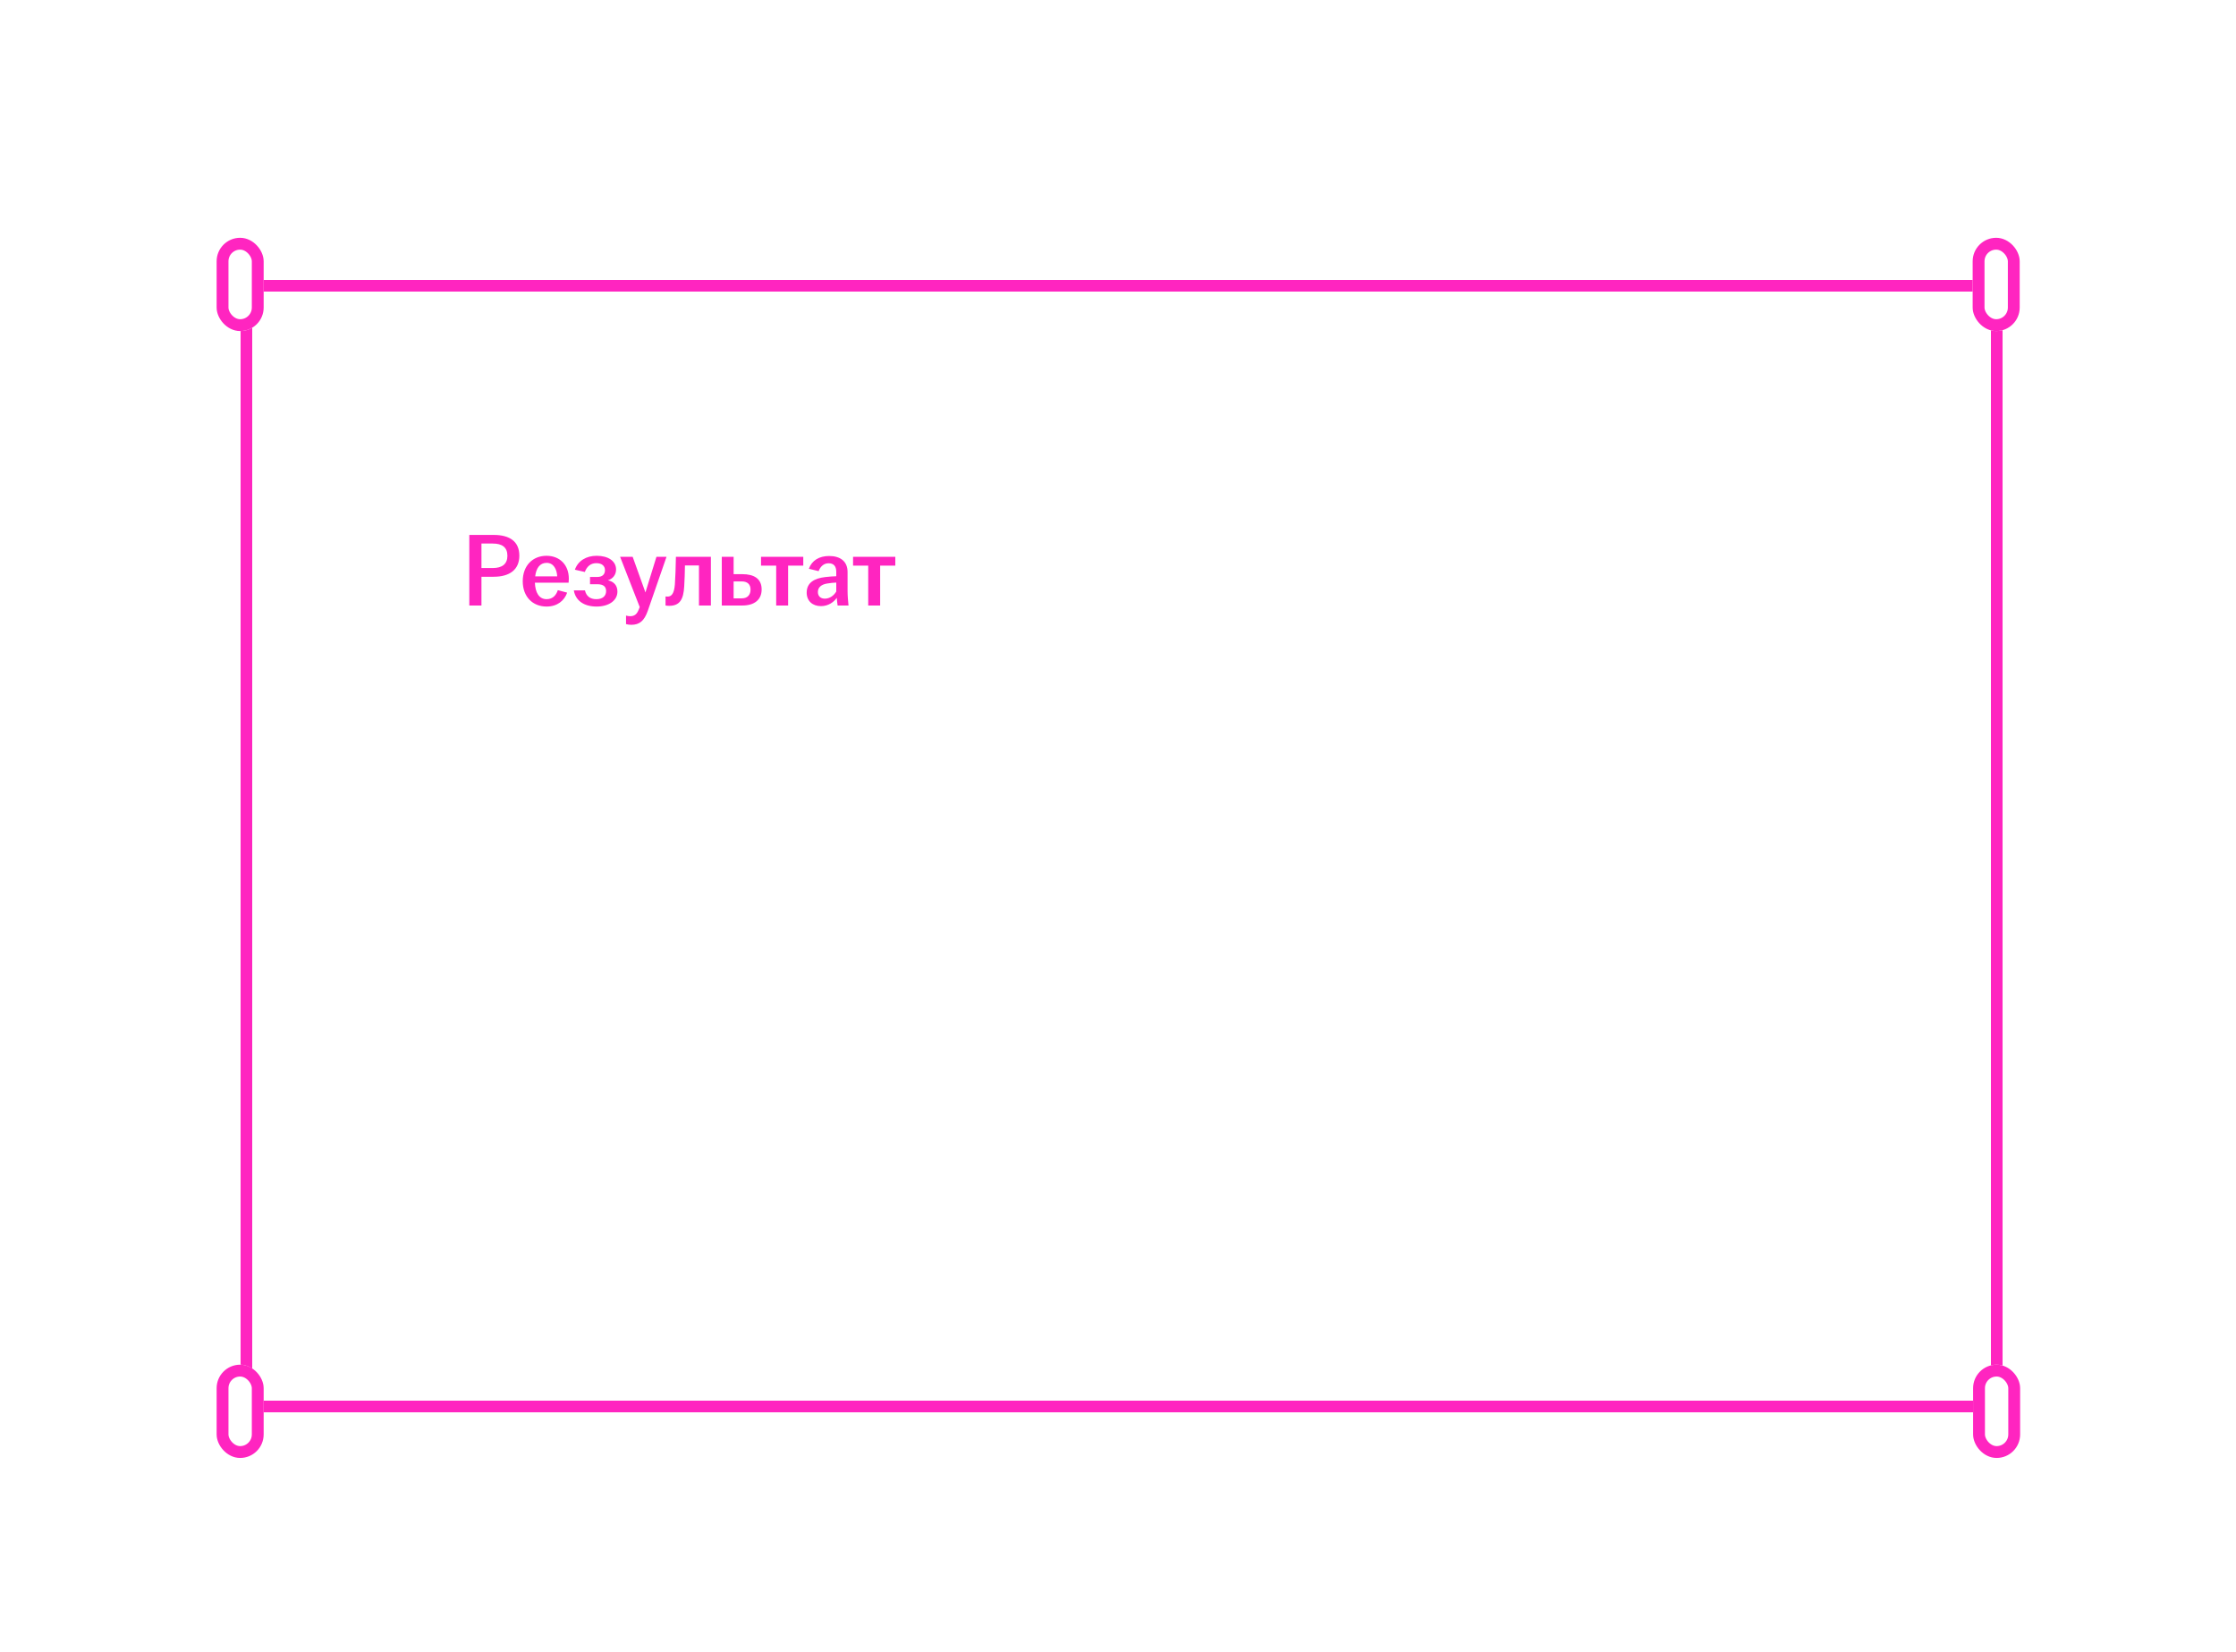 <?xml version="1.0" encoding="UTF-8"?> <svg xmlns="http://www.w3.org/2000/svg" width="517" height="382" viewBox="0 0 517 382" fill="none"><g filter="url(#filter0_d_1_1071)"><g filter="url(#filter1_d_1_1071)"><rect x="77.562" y="90.65" width="407.415" height="261.927" fill="white" fill-opacity="0.05" shape-rendering="crispEdges"></rect><rect x="78.931" y="92.019" width="404.676" height="259.188" stroke="#FF25C0" stroke-width="2.739" shape-rendering="crispEdges"></rect></g><g filter="url(#filter2_d_1_1071)"><rect x="72" y="81" width="10.875" height="21.564" rx="5.438" fill="white"></rect><rect x="73.37" y="82.37" width="8.136" height="18.825" rx="4.068" stroke="#FF25C0" stroke-width="2.739"></rect></g><g filter="url(#filter3_d_1_1071)"><rect x="72" y="341.548" width="10.875" height="21.564" rx="5.438" fill="white"></rect><rect x="73.37" y="342.918" width="8.136" height="18.825" rx="4.068" stroke="#FF25C0" stroke-width="2.739"></rect></g><g filter="url(#filter4_d_1_1071)"><rect x="478.024" y="81" width="10.875" height="21.564" rx="5.438" fill="white"></rect><rect x="479.394" y="82.37" width="8.136" height="18.825" rx="4.068" stroke="#FF25C0" stroke-width="2.739"></rect></g><g filter="url(#filter5_d_1_1071)"><rect x="478.125" y="341.548" width="10.875" height="21.564" rx="5.438" fill="white"></rect><rect x="479.494" y="342.918" width="8.136" height="18.825" rx="4.068" stroke="#FF25C0" stroke-width="2.739"></rect></g></g><path d="M108.512 140V123.68H114.152C117.872 123.68 120.08 125.216 120.08 128.48C120.08 131.696 117.848 133.352 114.152 133.352H111.32V140H108.512ZM111.32 131.336H113.936C116.12 131.336 117.32 130.4 117.32 128.504C117.32 126.536 116.096 125.672 113.936 125.672H111.32V131.336ZM126.386 140.24C123.146 140.24 120.866 137.96 120.866 134.384C120.866 130.808 123.146 128.504 126.362 128.504C129.41 128.504 131.522 130.592 131.522 133.808C131.522 134.192 131.498 134.48 131.474 134.72H123.674C123.77 136.976 124.61 138.536 126.386 138.536C127.85 138.536 128.618 137.552 128.978 136.448L131.138 137.024C130.49 138.872 128.858 140.24 126.386 140.24ZM123.746 133.256H128.834C128.762 131.696 128.042 130.136 126.386 130.136C124.802 130.136 123.962 131.408 123.746 133.256ZM137.958 140.24C134.958 140.24 133.062 138.824 132.678 136.496H135.246C135.558 137.816 136.422 138.536 137.886 138.536C139.398 138.536 140.142 137.744 140.142 136.664C140.142 135.68 139.566 135.08 138.126 135.08H136.422V133.4H138.102C139.302 133.4 139.878 132.776 139.878 131.84C139.878 130.88 139.206 130.208 137.886 130.208C136.518 130.208 135.678 131.024 135.222 132.248L132.918 131.72C133.662 129.632 135.582 128.504 137.958 128.504C140.646 128.504 142.446 129.728 142.446 131.672C142.446 132.824 141.774 133.808 140.55 134.168C141.918 134.456 142.758 135.344 142.758 136.784C142.758 138.848 140.766 140.24 137.958 140.24ZM145.948 144.464C145.54 144.464 145.06 144.392 144.748 144.296V142.328C144.988 142.4 145.348 142.472 145.684 142.472C146.74 142.472 147.292 141.992 147.724 140.84L147.916 140.36L143.38 128.744H146.284L149.236 136.976L151.78 128.744H154.108L149.788 141.2C148.972 143.528 147.892 144.464 145.948 144.464ZM154.723 140.072C154.435 140.072 154.171 140.048 153.883 140V137.912C154.027 137.936 154.171 137.936 154.363 137.936C155.251 137.936 155.875 137.264 156.043 135.128C156.163 133.448 156.235 131.264 156.283 128.744H164.371V140H161.611V130.736H158.371C158.347 132.296 158.299 134.072 158.203 135.56C158.035 138.608 157.171 140.072 154.723 140.072ZM166.889 140V128.744H169.625V132.752H171.641C174.353 132.752 176.105 133.808 176.105 136.28C176.105 138.728 174.353 140 171.641 140H166.889ZM169.625 138.344H171.521C172.865 138.344 173.537 137.504 173.537 136.304C173.537 135.104 172.817 134.432 171.521 134.432H169.625V138.344ZM179.466 140V130.784H175.962V128.744H185.73V130.784H182.226V140H179.466ZM189.83 140.144C187.838 140.144 186.518 138.92 186.518 137.024C186.518 134.72 188.294 133.712 190.814 133.424C191.75 133.304 192.662 133.256 193.358 133.232V132.2C193.358 130.88 192.734 130.232 191.582 130.232C190.454 130.232 189.662 131.024 189.278 132.056L187.022 131.504C187.718 129.56 189.446 128.552 191.702 128.552C194.222 128.552 195.974 129.728 195.974 132.272V136.616C195.974 137.816 196.094 139.016 196.19 140H193.67C193.598 139.472 193.502 138.776 193.478 138.224C192.782 139.232 191.486 140.144 189.83 140.144ZM189.11 136.88C189.11 137.864 189.758 138.416 190.718 138.416C191.822 138.416 192.806 137.72 193.358 136.76V134.696C192.686 134.72 192.014 134.792 191.27 134.912C189.902 135.128 189.11 135.8 189.11 136.88ZM200.747 140V130.784H197.243V128.744H207.011V130.784H203.507V140H200.747Z" fill="#FF25C0"></path><path d="M112.17 169.58H107.44V168.04H118.924V169.58H114.194V183H112.17V169.58ZM118.697 172.748H120.677V176.532H122.635C123.852 176.532 124.798 176.796 125.473 177.324C126.162 177.837 126.507 178.615 126.507 179.656C126.507 180.712 126.155 181.533 125.451 182.12C124.762 182.707 123.823 183 122.635 183H118.697V172.748ZM122.679 181.724C123.324 181.724 123.816 181.541 124.153 181.174C124.505 180.793 124.681 180.294 124.681 179.678C124.681 179.077 124.512 178.615 124.175 178.292C123.838 177.969 123.339 177.808 122.679 177.808H120.677V181.724H122.679ZM127.739 172.748H129.719V183H127.739V172.748ZM135.884 172.748H144.376V183H142.396V174.244H137.864V183H135.884V172.748ZM151.303 183.22C150.35 183.22 149.492 183 148.729 182.56C147.981 182.105 147.395 181.475 146.969 180.668C146.544 179.861 146.331 178.93 146.331 177.874C146.331 176.818 146.544 175.887 146.969 175.08C147.395 174.273 147.981 173.65 148.729 173.21C149.492 172.755 150.35 172.528 151.303 172.528C152.257 172.528 153.107 172.755 153.855 173.21C154.618 173.65 155.212 174.273 155.637 175.08C156.063 175.887 156.275 176.818 156.275 177.874C156.275 178.93 156.063 179.861 155.637 180.668C155.212 181.475 154.618 182.105 153.855 182.56C153.107 183 152.257 183.22 151.303 183.22ZM148.421 177.874C148.421 179.077 148.663 180.052 149.147 180.8C149.631 181.533 150.35 181.9 151.303 181.9C152.257 181.9 152.975 181.533 153.459 180.8C153.943 180.052 154.185 179.077 154.185 177.874C154.185 176.671 153.943 175.703 153.459 174.97C152.975 174.222 152.257 173.848 151.303 173.848C150.35 173.848 149.631 174.222 149.147 174.97C148.663 175.703 148.421 176.671 148.421 177.874ZM157.619 183.066C157.443 183.066 157.23 183.044 156.981 183V181.438C157.069 181.453 157.223 181.46 157.443 181.46C157.883 181.46 158.235 181.255 158.499 180.844C158.778 180.419 158.954 179.722 159.027 178.754C159.13 177.375 159.203 175.373 159.247 172.748H166.111V183H164.131V174.244H160.765C160.736 175.843 160.677 177.449 160.589 179.062C160.516 180.455 160.252 181.475 159.797 182.12C159.342 182.751 158.616 183.066 157.619 183.066ZM169.746 187.092C169.423 187.092 169.115 187.048 168.822 186.96V185.486C169.115 185.559 169.372 185.596 169.592 185.596C170.09 185.596 170.494 185.457 170.802 185.178C171.11 184.914 171.374 184.481 171.594 183.88L171.836 183.242L167.7 172.748H169.768L172.76 180.756L175.378 172.748H177.094L172.958 184.364C172.62 185.332 172.195 186.029 171.682 186.454C171.183 186.879 170.538 187.092 169.746 187.092ZM184.313 178.732C183.419 179.04 182.561 179.194 181.739 179.194C180.566 179.194 179.671 178.959 179.055 178.49C178.439 178.021 178.131 177.199 178.131 176.026V172.748H180.111V175.982C180.111 176.657 180.273 177.141 180.595 177.434C180.933 177.713 181.439 177.852 182.113 177.852C182.905 177.852 183.639 177.72 184.313 177.456V172.748H186.293V183H184.313V178.732ZM188.929 172.748H190.799V180.624L195.639 172.748H197.531V183H195.661V175.124L190.821 183H188.929V172.748ZM200.166 172.748H202.146V181.504H205.886V172.748H207.866V181.504H211.606V172.748H213.586V183H200.166V172.748ZM216.236 172.748H218.216V176.532H220.24C221.487 176.532 222.455 176.796 223.144 177.324C223.833 177.837 224.178 178.615 224.178 179.656C224.178 180.727 223.826 181.555 223.122 182.142C222.418 182.714 221.457 183 220.24 183H216.236V172.748ZM220.284 181.724C220.929 181.724 221.421 181.541 221.758 181.174C222.095 180.793 222.264 180.294 222.264 179.678C222.264 179.077 222.095 178.615 221.758 178.292C221.421 177.969 220.929 177.808 220.284 177.808H218.216V181.724H220.284ZM231.78 174.244H228.48V172.748H237.06V174.244H233.76V183H231.78V174.244ZM242.61 183.22C241.657 183.22 240.806 183 240.058 182.56C239.325 182.105 238.746 181.475 238.32 180.668C237.91 179.861 237.704 178.93 237.704 177.874C237.704 176.818 237.91 175.887 238.32 175.08C238.746 174.273 239.325 173.65 240.058 173.21C240.806 172.755 241.65 172.528 242.588 172.528C243.498 172.528 244.297 172.733 244.986 173.144C245.69 173.555 246.226 174.127 246.592 174.86C246.974 175.579 247.164 176.4 247.164 177.324C247.164 177.735 247.157 178.006 247.142 178.138H239.75C239.78 179.267 240.036 180.177 240.52 180.866C241.004 181.555 241.694 181.9 242.588 181.9C243.292 181.9 243.864 181.709 244.304 181.328C244.744 180.947 245.067 180.455 245.272 179.854L246.834 180.36C246.512 181.225 245.984 181.922 245.25 182.45C244.532 182.963 243.652 183.22 242.61 183.22ZM245.162 176.906C245.133 176.07 244.898 175.344 244.458 174.728C244.033 174.112 243.41 173.804 242.588 173.804C241.796 173.804 241.166 174.09 240.696 174.662C240.227 175.219 239.934 175.967 239.816 176.906H245.162ZM251.361 177.764L248.105 172.748H250.327L252.505 176.356L254.661 172.748H256.641L253.363 177.632L256.817 183H254.595L252.219 179.018L249.821 183H247.841L251.361 177.764ZM258.625 172.748H260.605V176.994H265.181V172.748H267.161V183H265.181V178.468H260.605V183H258.625V172.748ZM269.797 172.748H271.667V180.624L276.507 172.748H278.399V183H276.529V175.124L271.689 183H269.797V172.748ZM286.665 178.732C285.77 179.04 284.912 179.194 284.091 179.194C282.918 179.194 282.023 178.959 281.407 178.49C280.791 178.021 280.483 177.199 280.483 176.026V172.748H282.463V175.982C282.463 176.657 282.624 177.141 282.947 177.434C283.284 177.713 283.79 177.852 284.465 177.852C285.257 177.852 285.99 177.72 286.665 177.456V172.748H288.645V183H286.665V178.732ZM295.505 183.22C294.552 183.22 293.701 183 292.953 182.56C292.22 182.105 291.64 181.475 291.215 180.668C290.804 179.861 290.599 178.93 290.599 177.874C290.599 176.818 290.804 175.887 291.215 175.08C291.64 174.273 292.22 173.65 292.953 173.21C293.701 172.755 294.544 172.528 295.483 172.528C296.392 172.528 297.192 172.733 297.881 173.144C298.585 173.555 299.12 174.127 299.487 174.86C299.868 175.579 300.059 176.4 300.059 177.324C300.059 177.735 300.052 178.006 300.037 178.138H292.645C292.674 179.267 292.931 180.177 293.415 180.866C293.899 181.555 294.588 181.9 295.483 181.9C296.187 181.9 296.759 181.709 297.199 181.328C297.639 180.947 297.962 180.455 298.167 179.854L299.729 180.36C299.406 181.225 298.878 181.922 298.145 182.45C297.426 182.963 296.546 183.22 295.505 183.22ZM298.057 176.906C298.028 176.07 297.793 175.344 297.353 174.728C296.928 174.112 296.304 173.804 295.483 173.804C294.691 173.804 294.06 174.09 293.591 174.662C293.122 175.219 292.828 175.967 292.711 176.906H298.057ZM306.226 183.22C305.272 183.22 304.422 183 303.674 182.56C302.94 182.105 302.361 181.475 301.936 180.668C301.525 179.861 301.32 178.93 301.32 177.874C301.32 176.818 301.525 175.887 301.936 175.08C302.361 174.273 302.94 173.65 303.674 173.21C304.422 172.755 305.272 172.528 306.226 172.528C307.443 172.528 308.426 172.858 309.174 173.518C309.936 174.178 310.406 175.043 310.582 176.114H308.646C308.484 175.439 308.198 174.897 307.788 174.486C307.392 174.061 306.871 173.848 306.226 173.848C305.287 173.848 304.583 174.222 304.114 174.97C303.644 175.703 303.41 176.671 303.41 177.874C303.41 179.077 303.644 180.052 304.114 180.8C304.583 181.533 305.287 181.9 306.226 181.9C306.915 181.9 307.487 181.695 307.942 181.284C308.411 180.859 308.748 180.323 308.954 179.678L310.516 180.184C310.178 181.123 309.643 181.863 308.91 182.406C308.176 182.949 307.282 183.22 306.226 183.22ZM312.572 172.748H314.552V176.994H316.312L318.864 172.748H321.02L317.852 177.544L321.262 183H319.018L316.268 178.358H314.552V183H312.572V172.748ZM326.766 183.22C325.813 183.22 324.955 183 324.192 182.56C323.444 182.105 322.858 181.475 322.432 180.668C322.007 179.861 321.794 178.93 321.794 177.874C321.794 176.818 322.007 175.887 322.432 175.08C322.858 174.273 323.444 173.65 324.192 173.21C324.955 172.755 325.813 172.528 326.766 172.528C327.72 172.528 328.57 172.755 329.318 173.21C330.081 173.65 330.675 174.273 331.1 175.08C331.526 175.887 331.738 176.818 331.738 177.874C331.738 178.93 331.526 179.861 331.1 180.668C330.675 181.475 330.081 182.105 329.318 182.56C328.57 183 327.72 183.22 326.766 183.22ZM323.884 177.874C323.884 179.077 324.126 180.052 324.61 180.8C325.094 181.533 325.813 181.9 326.766 181.9C327.72 181.9 328.438 181.533 328.922 180.8C329.406 180.052 329.648 179.077 329.648 177.874C329.648 176.671 329.406 175.703 328.922 174.97C328.438 174.222 327.72 173.848 326.766 173.848C325.813 173.848 325.094 174.222 324.61 174.97C324.126 175.703 323.884 176.671 323.884 177.874ZM337.915 183.22C336.962 183.22 336.111 183 335.363 182.56C334.63 182.105 334.05 181.475 333.625 180.668C333.214 179.861 333.009 178.93 333.009 177.874C333.009 176.818 333.214 175.887 333.625 175.08C334.05 174.273 334.63 173.65 335.363 173.21C336.111 172.755 336.954 172.528 337.893 172.528C338.802 172.528 339.602 172.733 340.291 173.144C340.995 173.555 341.53 174.127 341.897 174.86C342.278 175.579 342.469 176.4 342.469 177.324C342.469 177.735 342.462 178.006 342.447 178.138H335.055C335.084 179.267 335.341 180.177 335.825 180.866C336.309 181.555 336.998 181.9 337.893 181.9C338.597 181.9 339.169 181.709 339.609 181.328C340.049 180.947 340.372 180.455 340.577 179.854L342.139 180.36C341.816 181.225 341.288 181.922 340.555 182.45C339.836 182.963 338.956 183.22 337.915 183.22ZM340.467 176.906C340.438 176.07 340.203 175.344 339.763 174.728C339.338 174.112 338.714 173.804 337.893 173.804C337.101 173.804 336.47 174.09 336.001 174.662C335.532 175.219 335.238 175.967 335.121 176.906H340.467ZM351.851 183.22C350.575 183.22 349.527 182.927 348.705 182.34C347.899 181.753 347.407 180.947 347.231 179.92H349.123C349.285 180.565 349.585 181.064 350.025 181.416C350.48 181.753 351.074 181.922 351.807 181.922C352.555 181.922 353.127 181.746 353.523 181.394C353.934 181.027 354.139 180.551 354.139 179.964C354.139 178.908 353.457 178.38 352.093 178.38H350.377V177.082H352.093C352.68 177.082 353.12 176.943 353.413 176.664C353.721 176.371 353.875 175.982 353.875 175.498C353.875 174.985 353.692 174.581 353.325 174.288C352.973 173.98 352.467 173.826 351.807 173.826C351.147 173.826 350.583 174.009 350.113 174.376C349.659 174.728 349.307 175.219 349.057 175.85L347.473 175.366C347.825 174.427 348.39 173.723 349.167 173.254C349.945 172.77 350.839 172.528 351.851 172.528C352.995 172.528 353.927 172.785 354.645 173.298C355.364 173.811 355.723 174.508 355.723 175.388C355.723 175.945 355.577 176.429 355.283 176.84C355.005 177.236 354.594 177.515 354.051 177.676C354.667 177.808 355.144 178.079 355.481 178.49C355.833 178.901 356.009 179.436 356.009 180.096C356.009 181.035 355.621 181.79 354.843 182.362C354.066 182.934 353.069 183.22 351.851 183.22ZM360.498 183.132C359.589 183.132 358.855 182.875 358.298 182.362C357.741 181.849 357.462 181.167 357.462 180.316C357.462 178.483 358.716 177.412 361.224 177.104C362.119 177.001 362.969 176.935 363.776 176.906V175.894C363.776 174.545 363.153 173.87 361.906 173.87C361.334 173.87 360.843 174.039 360.432 174.376C360.021 174.699 359.706 175.131 359.486 175.674L357.902 175.168C358.225 174.317 358.745 173.672 359.464 173.232C360.183 172.792 361.026 172.572 361.994 172.572C363.109 172.572 363.996 172.851 364.656 173.408C365.331 173.965 365.668 174.787 365.668 175.872V179.788C365.668 180.536 365.734 181.607 365.866 183H364.062C363.959 182.252 363.901 181.702 363.886 181.35C363.549 181.863 363.079 182.289 362.478 182.626C361.877 182.963 361.217 183.132 360.498 183.132ZM359.332 180.25C359.332 180.734 359.479 181.115 359.772 181.394C360.065 181.658 360.469 181.79 360.982 181.79C361.569 181.79 362.111 181.629 362.61 181.306C363.109 180.969 363.497 180.529 363.776 179.986V178.05C362.999 178.079 362.229 178.153 361.466 178.27C360.777 178.387 360.249 178.615 359.882 178.952C359.515 179.275 359.332 179.707 359.332 180.25ZM366.921 181.504H368.065C368.798 180.551 369.253 179.194 369.429 177.434C369.473 176.965 369.509 176.341 369.539 175.564C369.568 174.772 369.59 173.833 369.605 172.748H376.491V181.504H378.031V185.728H376.337V183H368.615V185.728H366.921V181.504ZM374.511 181.504V174.244H371.145C371.115 175.623 371.057 176.767 370.969 177.676C370.822 179.187 370.47 180.463 369.913 181.504H374.511ZM382.068 183.132C381.159 183.132 380.426 182.875 379.868 182.362C379.311 181.849 379.032 181.167 379.032 180.316C379.032 178.483 380.286 177.412 382.794 177.104C383.689 177.001 384.54 176.935 385.346 176.906V175.894C385.346 174.545 384.723 173.87 383.476 173.87C382.904 173.87 382.413 174.039 382.002 174.376C381.592 174.699 381.276 175.131 381.056 175.674L379.472 175.168C379.795 174.317 380.316 173.672 381.034 173.232C381.753 172.792 382.596 172.572 383.564 172.572C384.679 172.572 385.566 172.851 386.226 173.408C386.901 173.965 387.238 174.787 387.238 175.872V179.788C387.238 180.536 387.304 181.607 387.436 183H385.632C385.53 182.252 385.471 181.702 385.456 181.35C385.119 181.863 384.65 182.289 384.048 182.626C383.447 182.963 382.787 183.132 382.068 183.132ZM380.902 180.25C380.902 180.734 381.049 181.115 381.342 181.394C381.636 181.658 382.039 181.79 382.552 181.79C383.139 181.79 383.682 181.629 384.18 181.306C384.679 180.969 385.068 180.529 385.346 179.986V178.05C384.569 178.079 383.799 178.153 383.036 178.27C382.347 178.387 381.819 178.615 381.452 178.952C381.086 179.275 380.902 179.707 380.902 180.25ZM389.701 172.748H391.681V176.994H396.257V172.748H398.237V183H396.257V178.468H391.681V183H389.701V172.748ZM400.873 172.748H402.743V180.624L407.583 172.748H409.475V183H407.605V175.124L402.765 183H400.873V172.748ZM416.333 183.22C415.38 183.22 414.529 183 413.781 182.56C413.048 182.105 412.468 181.475 412.043 180.668C411.632 179.861 411.427 178.93 411.427 177.874C411.427 176.818 411.632 175.887 412.043 175.08C412.468 174.273 413.048 173.65 413.781 173.21C414.529 172.755 415.372 172.528 416.311 172.528C417.22 172.528 418.02 172.733 418.709 173.144C419.413 173.555 419.948 174.127 420.315 174.86C420.696 175.579 420.887 176.4 420.887 177.324C420.887 177.735 420.88 178.006 420.865 178.138H413.473C413.502 179.267 413.759 180.177 414.243 180.866C414.727 181.555 415.416 181.9 416.311 181.9C417.015 181.9 417.587 181.709 418.027 181.328C418.467 180.947 418.79 180.455 418.995 179.854L420.557 180.36C420.234 181.225 419.706 181.922 418.973 182.45C418.254 182.963 417.374 183.22 416.333 183.22ZM418.885 176.906C418.856 176.07 418.621 175.344 418.181 174.728C417.756 174.112 417.132 173.804 416.311 173.804C415.519 173.804 414.888 174.09 414.419 174.662C413.95 175.219 413.656 175.967 413.539 176.906H418.885ZM422.148 185.618C422.676 184.606 423.116 183.733 423.468 183H422.566V180.536H424.832V182.098C424.832 182.391 424.802 182.626 424.744 182.802C424.685 182.963 424.568 183.22 424.392 183.572L423.292 185.618H422.148ZM108.32 198.748H110.3V202.994H114.876V198.748H116.856V209H114.876V204.468H110.3V209H108.32V198.748ZM122 209.132C121.091 209.132 120.357 208.875 119.8 208.362C119.243 207.849 118.964 207.167 118.964 206.316C118.964 204.483 120.218 203.412 122.726 203.104C123.621 203.001 124.471 202.935 125.278 202.906V201.894C125.278 200.545 124.655 199.87 123.408 199.87C122.836 199.87 122.345 200.039 121.934 200.376C121.523 200.699 121.208 201.131 120.988 201.674L119.404 201.168C119.727 200.317 120.247 199.672 120.966 199.232C121.685 198.792 122.528 198.572 123.496 198.572C124.611 198.572 125.498 198.851 126.158 199.408C126.833 199.965 127.17 200.787 127.17 201.872V205.788C127.17 206.536 127.236 207.607 127.368 209H125.564C125.461 208.252 125.403 207.702 125.388 207.35C125.051 207.863 124.581 208.289 123.98 208.626C123.379 208.963 122.719 209.132 122 209.132ZM120.834 206.25C120.834 206.734 120.981 207.115 121.274 207.394C121.567 207.658 121.971 207.79 122.484 207.79C123.071 207.79 123.613 207.629 124.112 207.306C124.611 206.969 124.999 206.529 125.278 205.986V204.05C124.501 204.079 123.731 204.153 122.968 204.27C122.279 204.387 121.751 204.615 121.384 204.952C121.017 205.275 120.834 205.707 120.834 206.25ZM137.446 209.22C136.493 209.22 135.635 209 134.872 208.56C134.124 208.105 133.537 207.475 133.112 206.668C132.687 205.861 132.474 204.93 132.474 203.874C132.474 202.818 132.687 201.887 133.112 201.08C133.537 200.273 134.124 199.65 134.872 199.21C135.635 198.755 136.493 198.528 137.446 198.528C138.399 198.528 139.25 198.755 139.998 199.21C140.761 199.65 141.355 200.273 141.78 201.08C142.205 201.887 142.418 202.818 142.418 203.874C142.418 204.93 142.205 205.861 141.78 206.668C141.355 207.475 140.761 208.105 139.998 208.56C139.25 209 138.399 209.22 137.446 209.22ZM134.564 203.874C134.564 205.077 134.806 206.052 135.29 206.8C135.774 207.533 136.493 207.9 137.446 207.9C138.399 207.9 139.118 207.533 139.602 206.8C140.086 206.052 140.328 205.077 140.328 203.874C140.328 202.671 140.086 201.703 139.602 200.97C139.118 200.222 138.399 199.848 137.446 199.848C136.493 199.848 135.774 200.222 135.29 200.97C134.806 201.703 134.564 202.671 134.564 203.874ZM148.595 209.22C147.641 209.22 146.791 209 146.043 208.56C145.309 208.105 144.73 207.475 144.305 206.668C143.894 205.861 143.689 204.93 143.689 203.874C143.689 202.818 143.894 201.887 144.305 201.08C144.73 200.273 145.309 199.65 146.043 199.21C146.791 198.755 147.641 198.528 148.595 198.528C149.812 198.528 150.795 198.858 151.543 199.518C152.305 200.178 152.775 201.043 152.951 202.114H151.015C150.853 201.439 150.567 200.897 150.157 200.486C149.761 200.061 149.24 199.848 148.595 199.848C147.656 199.848 146.952 200.222 146.483 200.97C146.013 201.703 145.779 202.671 145.779 203.874C145.779 205.077 146.013 206.052 146.483 206.8C146.952 207.533 147.656 207.9 148.595 207.9C149.284 207.9 149.856 207.695 150.311 207.284C150.78 206.859 151.117 206.323 151.323 205.678L152.885 206.184C152.547 207.123 152.012 207.863 151.279 208.406C150.545 208.949 149.651 209.22 148.595 209.22ZM154.941 198.748H156.921V202.994H161.497V198.748H163.477V209H161.497V204.468H156.921V209H154.941V198.748ZM170.403 209.22C169.45 209.22 168.592 209 167.829 208.56C167.081 208.105 166.494 207.475 166.069 206.668C165.644 205.861 165.431 204.93 165.431 203.874C165.431 202.818 165.644 201.887 166.069 201.08C166.494 200.273 167.081 199.65 167.829 199.21C168.592 198.755 169.45 198.528 170.403 198.528C171.356 198.528 172.207 198.755 172.955 199.21C173.718 199.65 174.312 200.273 174.737 201.08C175.162 201.887 175.375 202.818 175.375 203.874C175.375 204.93 175.162 205.861 174.737 206.668C174.312 207.475 173.718 208.105 172.955 208.56C172.207 209 171.356 209.22 170.403 209.22ZM167.521 203.874C167.521 205.077 167.763 206.052 168.247 206.8C168.731 207.533 169.45 207.9 170.403 207.9C171.356 207.9 172.075 207.533 172.559 206.8C173.043 206.052 173.285 205.077 173.285 203.874C173.285 202.671 173.043 201.703 172.559 200.97C172.075 200.222 171.356 199.848 170.403 199.848C169.45 199.848 168.731 200.222 168.247 200.97C167.763 201.703 167.521 202.671 167.521 203.874ZM177.328 198.748H181.354C182.527 198.748 183.436 198.983 184.082 199.452C184.742 199.907 185.072 200.567 185.072 201.432C185.072 201.989 184.925 202.481 184.632 202.906C184.338 203.317 183.928 203.588 183.4 203.72C184.06 203.867 184.595 204.145 185.006 204.556C185.416 204.967 185.622 205.495 185.622 206.14C185.622 207.049 185.314 207.753 184.698 208.252C184.082 208.751 183.158 209 181.926 209H177.328V198.748ZM181.728 207.724C182.402 207.724 182.908 207.577 183.246 207.284C183.583 206.991 183.752 206.587 183.752 206.074C183.752 205.546 183.576 205.135 183.224 204.842C182.886 204.549 182.38 204.402 181.706 204.402H179.242V207.724H181.728ZM181.332 203.17C181.962 203.17 182.439 203.031 182.762 202.752C183.084 202.473 183.246 202.085 183.246 201.586C183.246 201.102 183.07 200.721 182.718 200.442C182.38 200.163 181.874 200.024 181.2 200.024H179.242V203.17H181.332ZM191.735 209.22C190.782 209.22 189.931 209 189.183 208.56C188.45 208.105 187.871 207.475 187.445 206.668C187.035 205.861 186.829 204.93 186.829 203.874C186.829 202.818 187.035 201.887 187.445 201.08C187.871 200.273 188.45 199.65 189.183 199.21C189.931 198.755 190.775 198.528 191.713 198.528C192.623 198.528 193.422 198.733 194.111 199.144C194.815 199.555 195.351 200.127 195.717 200.86C196.099 201.579 196.289 202.4 196.289 203.324C196.289 203.735 196.282 204.006 196.267 204.138H188.875C188.905 205.267 189.161 206.177 189.645 206.866C190.129 207.555 190.819 207.9 191.713 207.9C192.417 207.9 192.989 207.709 193.429 207.328C193.869 206.947 194.192 206.455 194.397 205.854L195.959 206.36C195.637 207.225 195.109 207.922 194.375 208.45C193.657 208.963 192.777 209.22 191.735 209.22ZM194.287 202.906C194.258 202.07 194.023 201.344 193.583 200.728C193.158 200.112 192.535 199.804 191.713 199.804C190.921 199.804 190.291 200.09 189.821 200.662C189.352 201.219 189.059 201.967 188.941 202.906H194.287ZM201.756 198.748H203.736V202.994H205.496L208.048 198.748H210.204L207.036 203.544L210.446 209H208.202L205.452 204.358H203.736V209H201.756V198.748ZM215.95 209.22C214.997 209.22 214.139 209 213.376 208.56C212.628 208.105 212.041 207.475 211.616 206.668C211.191 205.861 210.978 204.93 210.978 203.874C210.978 202.818 211.191 201.887 211.616 201.08C212.041 200.273 212.628 199.65 213.376 199.21C214.139 198.755 214.997 198.528 215.95 198.528C216.903 198.528 217.754 198.755 218.502 199.21C219.265 199.65 219.859 200.273 220.284 201.08C220.709 201.887 220.922 202.818 220.922 203.874C220.922 204.93 220.709 205.861 220.284 206.668C219.859 207.475 219.265 208.105 218.502 208.56C217.754 209 216.903 209.22 215.95 209.22ZM213.068 203.874C213.068 205.077 213.31 206.052 213.794 206.8C214.278 207.533 214.997 207.9 215.95 207.9C216.903 207.9 217.622 207.533 218.106 206.8C218.59 206.052 218.832 205.077 218.832 203.874C218.832 202.671 218.59 201.703 218.106 200.97C217.622 200.222 216.903 199.848 215.95 199.848C214.997 199.848 214.278 200.222 213.794 200.97C213.31 201.703 213.068 202.671 213.068 203.874ZM224.862 200.244H221.562V198.748H230.142V200.244H226.842V209H224.862V200.244ZM235.758 209.22C234.805 209.22 233.947 209 233.184 208.56C232.436 208.105 231.85 207.475 231.424 206.668C230.999 205.861 230.786 204.93 230.786 203.874C230.786 202.818 230.999 201.887 231.424 201.08C231.85 200.273 232.436 199.65 233.184 199.21C233.947 198.755 234.805 198.528 235.758 198.528C236.712 198.528 237.562 198.755 238.31 199.21C239.073 199.65 239.667 200.273 240.092 201.08C240.518 201.887 240.73 202.818 240.73 203.874C240.73 204.93 240.518 205.861 240.092 206.668C239.667 207.475 239.073 208.105 238.31 208.56C237.562 209 236.712 209.22 235.758 209.22ZM232.876 203.874C232.876 205.077 233.118 206.052 233.602 206.8C234.086 207.533 234.805 207.9 235.758 207.9C236.712 207.9 237.43 207.533 237.914 206.8C238.398 206.052 238.64 205.077 238.64 203.874C238.64 202.671 238.398 201.703 237.914 200.97C237.43 200.222 236.712 199.848 235.758 199.848C234.805 199.848 234.086 200.222 233.602 200.97C233.118 201.703 232.876 202.671 232.876 203.874ZM242.683 198.748H244.619V200.442C244.971 199.87 245.448 199.408 246.049 199.056C246.651 198.704 247.362 198.528 248.183 198.528C248.961 198.528 249.672 198.741 250.317 199.166C250.963 199.577 251.469 200.185 251.835 200.992C252.217 201.799 252.407 202.759 252.407 203.874C252.407 204.989 252.202 205.949 251.791 206.756C251.395 207.563 250.86 208.179 250.185 208.604C249.511 209.015 248.77 209.22 247.963 209.22C247.23 209.22 246.577 209.073 246.005 208.78C245.433 208.472 244.986 208.076 244.663 207.592V213.048H242.683V198.748ZM244.663 205.568C244.839 206.243 245.184 206.8 245.697 207.24C246.211 207.665 246.819 207.878 247.523 207.878C248.403 207.878 249.093 207.526 249.591 206.822C250.09 206.118 250.339 205.135 250.339 203.874C250.339 202.613 250.097 201.637 249.613 200.948C249.144 200.259 248.477 199.914 247.611 199.914C246.951 199.914 246.35 200.134 245.807 200.574C245.279 200.999 244.898 201.535 244.663 202.18V205.568ZM258.725 209.22C257.772 209.22 256.914 209 256.151 208.56C255.403 208.105 254.817 207.475 254.391 206.668C253.966 205.861 253.753 204.93 253.753 203.874C253.753 202.818 253.966 201.887 254.391 201.08C254.817 200.273 255.403 199.65 256.151 199.21C256.914 198.755 257.772 198.528 258.725 198.528C259.679 198.528 260.529 198.755 261.277 199.21C262.04 199.65 262.634 200.273 263.059 201.08C263.485 201.887 263.697 202.818 263.697 203.874C263.697 204.93 263.485 205.861 263.059 206.668C262.634 207.475 262.04 208.105 261.277 208.56C260.529 209 259.679 209.22 258.725 209.22ZM255.843 203.874C255.843 205.077 256.085 206.052 256.569 206.8C257.053 207.533 257.772 207.9 258.725 207.9C259.679 207.9 260.397 207.533 260.881 206.8C261.365 206.052 261.607 205.077 261.607 203.874C261.607 202.671 261.365 201.703 260.881 200.97C260.397 200.222 259.679 199.848 258.725 199.848C257.772 199.848 257.053 200.222 256.569 200.97C256.085 201.703 255.843 202.671 255.843 203.874ZM265.65 198.748H272.052V200.244H267.63V209H265.65V198.748ZM277.674 209.22C276.721 209.22 275.863 209 275.1 208.56C274.352 208.105 273.766 207.475 273.34 206.668C272.915 205.861 272.702 204.93 272.702 203.874C272.702 202.818 272.915 201.887 273.34 201.08C273.766 200.273 274.352 199.65 275.1 199.21C275.863 198.755 276.721 198.528 277.674 198.528C278.628 198.528 279.478 198.755 280.226 199.21C280.989 199.65 281.583 200.273 282.008 201.08C282.434 201.887 282.646 202.818 282.646 203.874C282.646 204.93 282.434 205.861 282.008 206.668C281.583 207.475 280.989 208.105 280.226 208.56C279.478 209 278.628 209.22 277.674 209.22ZM274.792 203.874C274.792 205.077 275.034 206.052 275.518 206.8C276.002 207.533 276.721 207.9 277.674 207.9C278.628 207.9 279.346 207.533 279.83 206.8C280.314 206.052 280.556 205.077 280.556 203.874C280.556 202.671 280.314 201.703 279.83 200.97C279.346 200.222 278.628 199.848 277.674 199.848C276.721 199.848 276.002 200.222 275.518 200.97C275.034 201.703 274.792 202.671 274.792 203.874ZM292.347 209.22C291.393 209.22 290.543 209 289.795 208.56C289.061 208.105 288.482 207.475 288.057 206.668C287.646 205.861 287.441 204.93 287.441 203.874C287.441 202.818 287.646 201.887 288.057 201.08C288.482 200.273 289.061 199.65 289.795 199.21C290.543 198.755 291.393 198.528 292.347 198.528C293.564 198.528 294.547 198.858 295.295 199.518C296.057 200.178 296.527 201.043 296.703 202.114H294.767C294.605 201.439 294.319 200.897 293.909 200.486C293.513 200.061 292.992 199.848 292.347 199.848C291.408 199.848 290.704 200.222 290.235 200.97C289.765 201.703 289.531 202.671 289.531 203.874C289.531 205.077 289.765 206.052 290.235 206.8C290.704 207.533 291.408 207.9 292.347 207.9C293.036 207.9 293.608 207.695 294.063 207.284C294.532 206.859 294.869 206.323 295.075 205.678L296.637 206.184C296.299 207.123 295.764 207.863 295.031 208.406C294.297 208.949 293.403 209.22 292.347 209.22ZM301.201 209.132C300.292 209.132 299.558 208.875 299.001 208.362C298.444 207.849 298.165 207.167 298.165 206.316C298.165 204.483 299.419 203.412 301.927 203.104C302.822 203.001 303.672 202.935 304.479 202.906V201.894C304.479 200.545 303.856 199.87 302.609 199.87C302.037 199.87 301.546 200.039 301.135 200.376C300.724 200.699 300.409 201.131 300.189 201.674L298.605 201.168C298.928 200.317 299.448 199.672 300.167 199.232C300.886 198.792 301.729 198.572 302.697 198.572C303.812 198.572 304.699 198.851 305.359 199.408C306.034 199.965 306.371 200.787 306.371 201.872V205.788C306.371 206.536 306.437 207.607 306.569 209H304.765C304.662 208.252 304.604 207.702 304.589 207.35C304.252 207.863 303.782 208.289 303.181 208.626C302.58 208.963 301.92 209.132 301.201 209.132ZM300.035 206.25C300.035 206.734 300.182 207.115 300.475 207.394C300.768 207.658 301.172 207.79 301.685 207.79C302.272 207.79 302.814 207.629 303.313 207.306C303.812 206.969 304.2 206.529 304.479 205.986V204.05C303.702 204.079 302.932 204.153 302.169 204.27C301.48 204.387 300.952 204.615 300.585 204.952C300.218 205.275 300.035 205.707 300.035 206.25ZM308.834 198.748H311.628L314.62 206.954L317.546 198.748H320.296V209H318.382V200.772L315.368 209H313.652L310.616 200.706V209H308.834V198.748ZM327.217 209.22C326.264 209.22 325.406 209 324.643 208.56C323.895 208.105 323.309 207.475 322.883 206.668C322.458 205.861 322.245 204.93 322.245 203.874C322.245 202.818 322.458 201.887 322.883 201.08C323.309 200.273 323.895 199.65 324.643 199.21C325.406 198.755 326.264 198.528 327.217 198.528C328.171 198.528 329.021 198.755 329.769 199.21C330.532 199.65 331.126 200.273 331.551 201.08C331.977 201.887 332.189 202.818 332.189 203.874C332.189 204.93 331.977 205.861 331.551 206.668C331.126 207.475 330.532 208.105 329.769 208.56C329.021 209 328.171 209.22 327.217 209.22ZM324.335 203.874C324.335 205.077 324.577 206.052 325.061 206.8C325.545 207.533 326.264 207.9 327.217 207.9C328.171 207.9 328.889 207.533 329.373 206.8C329.857 206.052 330.099 205.077 330.099 203.874C330.099 202.671 329.857 201.703 329.373 200.97C328.889 200.222 328.171 199.848 327.217 199.848C326.264 199.848 325.545 200.222 325.061 200.97C324.577 201.703 324.335 202.671 324.335 203.874ZM338.366 209.22C337.413 209.22 336.562 209 335.814 208.56C335.081 208.105 334.502 207.475 334.076 206.668C333.666 205.861 333.46 204.93 333.46 203.874C333.46 202.818 333.666 201.887 334.076 201.08C334.502 200.273 335.081 199.65 335.814 199.21C336.562 198.755 337.413 198.528 338.366 198.528C339.584 198.528 340.566 198.858 341.314 199.518C342.077 200.178 342.546 201.043 342.722 202.114H340.786C340.625 201.439 340.339 200.897 339.928 200.486C339.532 200.061 339.012 199.848 338.366 199.848C337.428 199.848 336.724 200.222 336.254 200.97C335.785 201.703 335.55 202.671 335.55 203.874C335.55 205.077 335.785 206.052 336.254 206.8C336.724 207.533 337.428 207.9 338.366 207.9C339.056 207.9 339.628 207.695 340.082 207.284C340.552 206.859 340.889 206.323 341.094 205.678L342.656 206.184C342.319 207.123 341.784 207.863 341.05 208.406C340.317 208.949 339.422 209.22 338.366 209.22ZM347.001 200.244H343.701V198.748H352.281V200.244H348.981V209H347.001V200.244ZM357.897 209.22C356.944 209.22 356.086 209 355.323 208.56C354.575 208.105 353.988 207.475 353.563 206.668C353.138 205.861 352.925 204.93 352.925 203.874C352.925 202.818 353.138 201.887 353.563 201.08C353.988 200.273 354.575 199.65 355.323 199.21C356.086 198.755 356.944 198.528 357.897 198.528C358.85 198.528 359.701 198.755 360.449 199.21C361.212 199.65 361.806 200.273 362.231 201.08C362.656 201.887 362.869 202.818 362.869 203.874C362.869 204.93 362.656 205.861 362.231 206.668C361.806 207.475 361.212 208.105 360.449 208.56C359.701 209 358.85 209.22 357.897 209.22ZM355.015 203.874C355.015 205.077 355.257 206.052 355.741 206.8C356.225 207.533 356.944 207.9 357.897 207.9C358.85 207.9 359.569 207.533 360.053 206.8C360.537 206.052 360.779 205.077 360.779 203.874C360.779 202.671 360.537 201.703 360.053 200.97C359.569 200.222 358.85 199.848 357.897 199.848C356.944 199.848 356.225 200.222 355.741 200.97C355.257 201.703 355.015 202.671 355.015 203.874ZM370.543 205.15H368.431L366.209 209H364.075L366.605 204.93C365.872 204.725 365.3 204.38 364.889 203.896C364.493 203.397 364.295 202.767 364.295 202.004C364.295 200.977 364.676 200.178 365.439 199.606C366.202 199.034 367.184 198.748 368.387 198.748H372.457V209H370.543V205.15ZM366.187 202.004C366.187 202.591 366.378 203.053 366.759 203.39C367.14 203.713 367.69 203.874 368.409 203.874H370.543V200.046H368.475C367.742 200.046 367.177 200.229 366.781 200.596C366.385 200.948 366.187 201.417 366.187 202.004ZM377.401 200.244H374.101V198.748H382.681V200.244H379.381V209H377.401V200.244ZM388.232 209.22C387.278 209.22 386.428 209 385.68 208.56C384.946 208.105 384.367 207.475 383.942 206.668C383.531 205.861 383.326 204.93 383.326 203.874C383.326 202.818 383.531 201.887 383.942 201.08C384.367 200.273 384.946 199.65 385.68 199.21C386.428 198.755 387.271 198.528 388.21 198.528C389.119 198.528 389.918 198.733 390.608 199.144C391.312 199.555 391.847 200.127 392.214 200.86C392.595 201.579 392.786 202.4 392.786 203.324C392.786 203.735 392.778 204.006 392.764 204.138H385.372C385.401 205.267 385.658 206.177 386.142 206.866C386.626 207.555 387.315 207.9 388.21 207.9C388.914 207.9 389.486 207.709 389.926 207.328C390.366 206.947 390.688 206.455 390.894 205.854L392.456 206.36C392.133 207.225 391.605 207.922 390.872 208.45C390.153 208.963 389.273 209.22 388.232 209.22ZM390.784 202.906C390.754 202.07 390.52 201.344 390.08 200.728C389.654 200.112 389.031 199.804 388.21 199.804C387.418 199.804 386.787 200.09 386.318 200.662C385.848 201.219 385.555 201.967 385.438 202.906H390.784ZM394.248 209.066C394.072 209.066 393.859 209.044 393.61 209V207.438C393.698 207.453 393.852 207.46 394.072 207.46C394.512 207.46 394.864 207.255 395.128 206.844C395.406 206.419 395.582 205.722 395.656 204.754C395.758 203.375 395.832 201.373 395.876 198.748H402.74V209H400.76V200.244H397.394C397.364 201.843 397.306 203.449 397.218 205.062C397.144 206.455 396.88 207.475 396.426 208.12C395.971 208.751 395.245 209.066 394.248 209.066ZM405.384 198.748H407.364V202.532H409.388C410.635 202.532 411.603 202.796 412.292 203.324C412.982 203.837 413.326 204.615 413.326 205.656C413.326 206.727 412.974 207.555 412.27 208.142C411.566 208.714 410.606 209 409.388 209H405.384V198.748ZM409.432 207.724C410.078 207.724 410.569 207.541 410.906 207.174C411.244 206.793 411.412 206.294 411.412 205.678C411.412 205.077 411.244 204.615 410.906 204.292C410.569 203.969 410.078 203.808 409.432 203.808H407.364V207.724H409.432ZM415.095 198.748H417.075V202.994H421.651V198.748H423.631V209H421.651V204.468H417.075V209H415.095V198.748ZM430.557 209.22C429.604 209.22 428.746 209 427.983 208.56C427.235 208.105 426.649 207.475 426.223 206.668C425.798 205.861 425.585 204.93 425.585 203.874C425.585 202.818 425.798 201.887 426.223 201.08C426.649 200.273 427.235 199.65 427.983 199.21C428.746 198.755 429.604 198.528 430.557 198.528C431.511 198.528 432.361 198.755 433.109 199.21C433.872 199.65 434.466 200.273 434.891 201.08C435.317 201.887 435.529 202.818 435.529 203.874C435.529 204.93 435.317 205.861 434.891 206.668C434.466 207.475 433.872 208.105 433.109 208.56C432.361 209 431.511 209.22 430.557 209.22ZM427.675 203.874C427.675 205.077 427.917 206.052 428.401 206.8C428.885 207.533 429.604 207.9 430.557 207.9C431.511 207.9 432.229 207.533 432.713 206.8C433.197 206.052 433.439 205.077 433.439 203.874C433.439 202.671 433.197 201.703 432.713 200.97C432.229 200.222 431.511 199.848 430.557 199.848C429.604 199.848 428.885 200.222 428.401 200.97C427.917 201.703 427.675 202.671 427.675 203.874ZM108.32 224.748H110.256V226.442C110.608 225.87 111.085 225.408 111.686 225.056C112.287 224.704 112.999 224.528 113.82 224.528C114.597 224.528 115.309 224.741 115.954 225.166C116.599 225.577 117.105 226.185 117.472 226.992C117.853 227.799 118.044 228.759 118.044 229.874C118.044 230.989 117.839 231.949 117.428 232.756C117.032 233.563 116.497 234.179 115.822 234.604C115.147 235.015 114.407 235.22 113.6 235.22C112.867 235.22 112.214 235.073 111.642 234.78C111.07 234.472 110.623 234.076 110.3 233.592V239.048H108.32V224.748ZM110.3 231.568C110.476 232.243 110.821 232.8 111.334 233.24C111.847 233.665 112.456 233.878 113.16 233.878C114.04 233.878 114.729 233.526 115.228 232.822C115.727 232.118 115.976 231.135 115.976 229.874C115.976 228.613 115.734 227.637 115.25 226.948C114.781 226.259 114.113 225.914 113.248 225.914C112.588 225.914 111.987 226.134 111.444 226.574C110.916 226.999 110.535 227.535 110.3 228.18V231.568ZM122.58 235.132C121.671 235.132 120.937 234.875 120.38 234.362C119.823 233.849 119.544 233.167 119.544 232.316C119.544 230.483 120.798 229.412 123.306 229.104C124.201 229.001 125.051 228.935 125.858 228.906V227.894C125.858 226.545 125.235 225.87 123.988 225.87C123.416 225.87 122.925 226.039 122.514 226.376C122.103 226.699 121.788 227.131 121.568 227.674L119.984 227.168C120.307 226.317 120.827 225.672 121.546 225.232C122.265 224.792 123.108 224.572 124.076 224.572C125.191 224.572 126.078 224.851 126.738 225.408C127.413 225.965 127.75 226.787 127.75 227.872V231.788C127.75 232.536 127.816 233.607 127.948 235H126.144C126.041 234.252 125.983 233.702 125.968 233.35C125.631 233.863 125.161 234.289 124.56 234.626C123.959 234.963 123.299 235.132 122.58 235.132ZM121.414 232.25C121.414 232.734 121.561 233.115 121.854 233.394C122.147 233.658 122.551 233.79 123.064 233.79C123.651 233.79 124.193 233.629 124.692 233.306C125.191 232.969 125.579 232.529 125.858 231.986V230.05C125.081 230.079 124.311 230.153 123.548 230.27C122.859 230.387 122.331 230.615 121.964 230.952C121.597 231.275 121.414 231.707 121.414 232.25ZM134.129 235.22C132.853 235.22 131.804 234.927 130.983 234.34C130.176 233.753 129.685 232.947 129.509 231.92H131.401C131.562 232.565 131.863 233.064 132.303 233.416C132.757 233.753 133.351 233.922 134.085 233.922C134.833 233.922 135.405 233.746 135.801 233.394C136.211 233.027 136.417 232.551 136.417 231.964C136.417 230.908 135.735 230.38 134.371 230.38H132.655V229.082H134.371C134.957 229.082 135.397 228.943 135.691 228.664C135.999 228.371 136.153 227.982 136.153 227.498C136.153 226.985 135.969 226.581 135.603 226.288C135.251 225.98 134.745 225.826 134.085 225.826C133.425 225.826 132.86 226.009 132.391 226.376C131.936 226.728 131.584 227.219 131.335 227.85L129.751 227.366C130.103 226.427 130.667 225.723 131.445 225.254C132.222 224.77 133.117 224.528 134.129 224.528C135.273 224.528 136.204 224.785 136.923 225.298C137.641 225.811 138.001 226.508 138.001 227.388C138.001 227.945 137.854 228.429 137.561 228.84C137.282 229.236 136.871 229.515 136.329 229.676C136.945 229.808 137.421 230.079 137.759 230.49C138.111 230.901 138.287 231.436 138.287 232.096C138.287 233.035 137.898 233.79 137.121 234.362C136.343 234.934 135.346 235.22 134.129 235.22ZM140.267 224.748H142.203V226.442C142.555 225.87 143.032 225.408 143.633 225.056C144.235 224.704 144.946 224.528 145.767 224.528C146.545 224.528 147.256 224.741 147.901 225.166C148.547 225.577 149.053 226.185 149.419 226.992C149.801 227.799 149.991 228.759 149.991 229.874C149.991 230.989 149.786 231.949 149.375 232.756C148.979 233.563 148.444 234.179 147.769 234.604C147.095 235.015 146.354 235.22 145.547 235.22C144.814 235.22 144.161 235.073 143.589 234.78C143.017 234.472 142.57 234.076 142.247 233.592V239.048H140.267V224.748ZM142.247 231.568C142.423 232.243 142.768 232.8 143.281 233.24C143.795 233.665 144.403 233.878 145.107 233.878C145.987 233.878 146.677 233.526 147.175 232.822C147.674 232.118 147.923 231.135 147.923 229.874C147.923 228.613 147.681 227.637 147.197 226.948C146.728 226.259 146.061 225.914 145.195 225.914C144.535 225.914 143.934 226.134 143.391 226.574C142.863 226.999 142.482 227.535 142.247 228.18V231.568ZM154.527 235.132C153.618 235.132 152.885 234.875 152.327 234.362C151.77 233.849 151.491 233.167 151.491 232.316C151.491 230.483 152.745 229.412 155.253 229.104C156.148 229.001 156.999 228.935 157.805 228.906V227.894C157.805 226.545 157.182 225.87 155.935 225.87C155.363 225.87 154.872 226.039 154.461 226.376C154.051 226.699 153.735 227.131 153.515 227.674L151.931 227.168C152.254 226.317 152.775 225.672 153.493 225.232C154.212 224.792 155.055 224.572 156.023 224.572C157.138 224.572 158.025 224.851 158.685 225.408C159.36 225.965 159.697 226.787 159.697 227.872V231.788C159.697 232.536 159.763 233.607 159.895 235H158.091C157.989 234.252 157.93 233.702 157.915 233.35C157.578 233.863 157.109 234.289 156.507 234.626C155.906 234.963 155.246 235.132 154.527 235.132ZM153.361 232.25C153.361 232.734 153.508 233.115 153.801 233.394C154.095 233.658 154.498 233.79 155.011 233.79C155.598 233.79 156.141 233.629 156.639 233.306C157.138 232.969 157.527 232.529 157.805 231.986V230.05C157.028 230.079 156.258 230.153 155.495 230.27C154.806 230.387 154.278 230.615 153.911 230.952C153.545 231.275 153.361 231.707 153.361 232.25ZM166.802 235.22C165.203 235.22 163.957 234.707 163.062 233.68C162.167 232.639 161.72 231.069 161.72 228.972C161.72 227.007 161.911 225.437 162.292 224.264C162.673 223.091 163.231 222.233 163.964 221.69C164.697 221.147 165.629 220.817 166.758 220.7L168.034 220.546C168.474 220.487 168.767 220.414 168.914 220.326C169.061 220.238 169.134 220.091 169.134 219.886V219.82H170.718V220.062C170.718 220.707 170.557 221.199 170.234 221.536C169.926 221.859 169.376 222.071 168.584 222.174L167.242 222.328C166.318 222.431 165.585 222.636 165.042 222.944C164.499 223.237 164.074 223.707 163.766 224.352C163.473 224.983 163.289 225.855 163.216 226.97L163.194 227.41C163.531 226.677 164.059 226.083 164.778 225.628C165.511 225.159 166.333 224.924 167.242 224.924C168.65 224.924 169.75 225.386 170.542 226.31C171.334 227.234 171.73 228.481 171.73 230.05C171.73 231.062 171.517 231.964 171.092 232.756C170.681 233.533 170.102 234.142 169.354 234.582C168.606 235.007 167.755 235.22 166.802 235.22ZM163.832 230.05C163.832 231.238 164.081 232.191 164.58 232.91C165.093 233.614 165.834 233.966 166.802 233.966C167.755 233.966 168.474 233.614 168.958 232.91C169.442 232.191 169.684 231.238 169.684 230.05C169.684 228.847 169.457 227.894 169.002 227.19C168.547 226.486 167.843 226.134 166.89 226.134C165.922 226.134 165.167 226.493 164.624 227.212C164.096 227.931 163.832 228.877 163.832 230.05ZM177.944 235.22C176.991 235.22 176.133 235 175.37 234.56C174.622 234.105 174.035 233.475 173.61 232.668C173.185 231.861 172.972 230.93 172.972 229.874C172.972 228.818 173.185 227.887 173.61 227.08C174.035 226.273 174.622 225.65 175.37 225.21C176.133 224.755 176.991 224.528 177.944 224.528C178.897 224.528 179.748 224.755 180.496 225.21C181.259 225.65 181.853 226.273 182.278 227.08C182.703 227.887 182.916 228.818 182.916 229.874C182.916 230.93 182.703 231.861 182.278 232.668C181.853 233.475 181.259 234.105 180.496 234.56C179.748 235 178.897 235.22 177.944 235.22ZM175.062 229.874C175.062 231.077 175.304 232.052 175.788 232.8C176.272 233.533 176.991 233.9 177.944 233.9C178.897 233.9 179.616 233.533 180.1 232.8C180.584 232.052 180.826 231.077 180.826 229.874C180.826 228.671 180.584 227.703 180.1 226.97C179.616 226.222 178.897 225.848 177.944 225.848C176.991 225.848 176.272 226.222 175.788 226.97C175.304 227.703 175.062 228.671 175.062 229.874ZM186.857 226.244H183.557V224.748H192.137V226.244H188.837V235H186.857V226.244ZM196.078 235.132C195.169 235.132 194.435 234.875 193.878 234.362C193.321 233.849 193.042 233.167 193.042 232.316C193.042 230.483 194.296 229.412 196.804 229.104C197.699 229.001 198.549 228.935 199.356 228.906V227.894C199.356 226.545 198.733 225.87 197.486 225.87C196.914 225.87 196.423 226.039 196.012 226.376C195.601 226.699 195.286 227.131 195.066 227.674L193.482 227.168C193.805 226.317 194.325 225.672 195.044 225.232C195.763 224.792 196.606 224.572 197.574 224.572C198.689 224.572 199.576 224.851 200.236 225.408C200.911 225.965 201.248 226.787 201.248 227.872V231.788C201.248 232.536 201.314 233.607 201.446 235H199.642C199.539 234.252 199.481 233.702 199.466 233.35C199.129 233.863 198.659 234.289 198.058 234.626C197.457 234.963 196.797 235.132 196.078 235.132ZM194.912 232.25C194.912 232.734 195.059 233.115 195.352 233.394C195.645 233.658 196.049 233.79 196.562 233.79C197.149 233.79 197.691 233.629 198.19 233.306C198.689 232.969 199.077 232.529 199.356 231.986V230.05C198.579 230.079 197.809 230.153 197.046 230.27C196.357 230.387 195.829 230.615 195.462 230.952C195.095 231.275 194.912 231.707 194.912 232.25ZM207.935 235.22C206.981 235.22 206.131 235 205.383 234.56C204.649 234.105 204.07 233.475 203.645 232.668C203.234 231.861 203.029 230.93 203.029 229.874C203.029 228.818 203.234 227.887 203.645 227.08C204.07 226.273 204.649 225.65 205.383 225.21C206.131 224.755 206.974 224.528 207.913 224.528C208.822 224.528 209.621 224.733 210.311 225.144C211.015 225.555 211.55 226.127 211.917 226.86C212.298 227.579 212.489 228.4 212.489 229.324C212.489 229.735 212.481 230.006 212.467 230.138H205.075C205.104 231.267 205.361 232.177 205.845 232.866C206.329 233.555 207.018 233.9 207.913 233.9C208.617 233.9 209.189 233.709 209.629 233.328C210.069 232.947 210.391 232.455 210.597 231.854L212.159 232.36C211.836 233.225 211.308 233.922 210.575 234.45C209.856 234.963 208.976 235.22 207.935 235.22ZM210.487 228.906C210.457 228.07 210.223 227.344 209.783 226.728C209.357 226.112 208.734 225.804 207.913 225.804C207.121 225.804 206.49 226.09 206.021 226.662C205.551 227.219 205.258 227.967 205.141 228.906H210.487ZM214.431 224.748H216.411V233.504H220.151V224.748H222.131V233.504H225.871V224.748H227.851V235H214.431V224.748ZM230.502 224.748H232.482V228.532H234.506C235.752 228.532 236.72 228.796 237.41 229.324C238.099 229.837 238.444 230.615 238.444 231.656C238.444 232.727 238.092 233.555 237.388 234.142C236.684 234.714 235.723 235 234.506 235H230.502V224.748ZM234.55 233.724C235.195 233.724 235.686 233.541 236.024 233.174C236.361 232.793 236.53 232.294 236.53 231.678C236.53 231.077 236.361 230.615 236.024 230.292C235.686 229.969 235.195 229.808 234.55 229.808H232.482V233.724H234.55ZM243.736 224.748H252.228V235H250.248V226.244H245.716V235H243.736V224.748ZM259.155 235.22C258.202 235.22 257.344 235 256.581 234.56C255.833 234.105 255.246 233.475 254.821 232.668C254.396 231.861 254.183 230.93 254.183 229.874C254.183 228.818 254.396 227.887 254.821 227.08C255.246 226.273 255.833 225.65 256.581 225.21C257.344 224.755 258.202 224.528 259.155 224.528C260.108 224.528 260.959 224.755 261.707 225.21C262.47 225.65 263.064 226.273 263.489 227.08C263.914 227.887 264.127 228.818 264.127 229.874C264.127 230.93 263.914 231.861 263.489 232.668C263.064 233.475 262.47 234.105 261.707 234.56C260.959 235 260.108 235.22 259.155 235.22ZM256.273 229.874C256.273 231.077 256.515 232.052 256.999 232.8C257.483 233.533 258.202 233.9 259.155 233.9C260.108 233.9 260.827 233.533 261.311 232.8C261.795 232.052 262.037 231.077 262.037 229.874C262.037 228.671 261.795 227.703 261.311 226.97C260.827 226.222 260.108 225.848 259.155 225.848C258.202 225.848 257.483 226.222 256.999 226.97C256.515 227.703 256.273 228.671 256.273 229.874ZM265.47 235.066C265.294 235.066 265.082 235.044 264.832 235V233.438C264.92 233.453 265.074 233.46 265.294 233.46C265.734 233.46 266.086 233.255 266.35 232.844C266.629 232.419 266.805 231.722 266.878 230.754C266.981 229.375 267.054 227.373 267.098 224.748H273.962V235H271.982V226.244H268.616C268.587 227.843 268.528 229.449 268.44 231.062C268.367 232.455 268.103 233.475 267.648 234.12C267.194 234.751 266.468 235.066 265.47 235.066ZM276.607 224.748H278.587V228.994H283.163V224.748H285.143V235H283.163V230.468H278.587V235H276.607V224.748ZM292.069 235.22C291.116 235.22 290.258 235 289.495 234.56C288.747 234.105 288.16 233.475 287.735 232.668C287.31 231.861 287.097 230.93 287.097 229.874C287.097 228.818 287.31 227.887 287.735 227.08C288.16 226.273 288.747 225.65 289.495 225.21C290.258 224.755 291.116 224.528 292.069 224.528C293.022 224.528 293.873 224.755 294.621 225.21C295.384 225.65 295.978 226.273 296.403 227.08C296.828 227.887 297.041 228.818 297.041 229.874C297.041 230.93 296.828 231.861 296.403 232.668C295.978 233.475 295.384 234.105 294.621 234.56C293.873 235 293.022 235.22 292.069 235.22ZM289.187 229.874C289.187 231.077 289.429 232.052 289.913 232.8C290.397 233.533 291.116 233.9 292.069 233.9C293.022 233.9 293.741 233.533 294.225 232.8C294.709 232.052 294.951 231.077 294.951 229.874C294.951 228.671 294.709 227.703 294.225 226.97C293.741 226.222 293.022 225.848 292.069 225.848C291.116 225.848 290.397 226.222 289.913 226.97C289.429 227.703 289.187 228.671 289.187 229.874ZM307.288 235H298.994V224.748H300.974V233.504H305.462V224.748H307.442V233.504H308.982V237.728H307.288V235ZM314.712 235.22C313.759 235.22 312.908 235 312.16 234.56C311.427 234.105 310.847 233.475 310.422 232.668C310.011 231.861 309.806 230.93 309.806 229.874C309.806 228.818 310.011 227.887 310.422 227.08C310.847 226.273 311.427 225.65 312.16 225.21C312.908 224.755 313.751 224.528 314.69 224.528C315.599 224.528 316.399 224.733 317.088 225.144C317.792 225.555 318.327 226.127 318.694 226.86C319.075 227.579 319.266 228.4 319.266 229.324C319.266 229.735 319.259 230.006 319.244 230.138H311.852C311.881 231.267 312.138 232.177 312.622 232.866C313.106 233.555 313.795 233.9 314.69 233.9C315.394 233.9 315.966 233.709 316.406 233.328C316.846 232.947 317.169 232.455 317.374 231.854L318.936 232.36C318.613 233.225 318.085 233.922 317.352 234.45C316.633 234.963 315.753 235.22 314.712 235.22ZM317.264 228.906C317.235 228.07 317 227.344 316.56 226.728C316.135 226.112 315.511 225.804 314.69 225.804C313.898 225.804 313.267 226.09 312.798 226.662C312.329 227.219 312.035 227.967 311.918 228.906H317.264ZM321.209 224.748H323.189V228.994H327.765V224.748H329.745V235H327.765V230.468H323.189V235H321.209V224.748ZM332.381 224.748H334.361V228.994H338.937V224.748H340.917V235H338.937V230.468H334.361V235H332.381V224.748ZM344.542 239.092C344.22 239.092 343.912 239.048 343.618 238.96V237.486C343.912 237.559 344.168 237.596 344.388 237.596C344.887 237.596 345.29 237.457 345.598 237.178C345.906 236.914 346.17 236.481 346.39 235.88L346.632 235.242L342.496 224.748H344.564L347.556 232.756L350.174 224.748H351.89L347.754 236.364C347.417 237.332 346.992 238.029 346.478 238.454C345.98 238.879 345.334 239.092 344.542 239.092ZM362.014 235.22C360.665 235.22 359.55 234.787 358.67 233.922C357.79 233.057 357.299 231.905 357.196 230.468H355.458V235H353.478V224.748H355.458V228.994H357.218C357.38 227.645 357.893 226.567 358.758 225.76C359.638 224.939 360.724 224.528 362.014 224.528C362.968 224.528 363.811 224.755 364.544 225.21C365.292 225.65 365.872 226.273 366.282 227.08C366.708 227.887 366.92 228.818 366.92 229.874C366.92 230.93 366.708 231.861 366.282 232.668C365.872 233.475 365.292 234.105 364.544 234.56C363.811 235 362.968 235.22 362.014 235.22ZM359.176 229.874C359.176 231.077 359.411 232.052 359.88 232.8C360.364 233.533 361.076 233.9 362.014 233.9C362.953 233.9 363.657 233.533 364.126 232.8C364.61 232.052 364.852 231.077 364.852 229.874C364.852 228.671 364.61 227.703 364.126 226.97C363.657 226.222 362.953 225.848 362.014 225.848C361.076 225.848 360.364 226.222 359.88 226.97C359.411 227.703 359.176 228.671 359.176 229.874ZM373.396 239.092C373.073 239.092 372.765 239.048 372.472 238.96V237.486C372.765 237.559 373.022 237.596 373.242 237.596C373.741 237.596 374.144 237.457 374.452 237.178C374.76 236.914 375.024 236.481 375.244 235.88L375.486 235.242L371.35 224.748H373.418L376.41 232.756L379.028 224.748H380.744L376.608 236.364C376.271 237.332 375.845 238.029 375.332 238.454C374.833 238.879 374.188 239.092 373.396 239.092ZM382.332 224.748H390.824V235H388.844V226.244H384.312V235H382.332V224.748ZM395.969 235.132C395.059 235.132 394.326 234.875 393.769 234.362C393.211 233.849 392.933 233.167 392.933 232.316C392.933 230.483 394.187 229.412 396.695 229.104C397.589 229.001 398.44 228.935 399.247 228.906V227.894C399.247 226.545 398.623 225.87 397.377 225.87C396.805 225.87 396.313 226.039 395.903 226.376C395.492 226.699 395.177 227.131 394.957 227.674L393.373 227.168C393.695 226.317 394.216 225.672 394.935 225.232C395.653 224.792 396.497 224.572 397.465 224.572C398.579 224.572 399.467 224.851 400.127 225.408C400.801 225.965 401.139 226.787 401.139 227.872V231.788C401.139 232.536 401.205 233.607 401.337 235H399.533C399.43 234.252 399.371 233.702 399.357 233.35C399.019 233.863 398.55 234.289 397.949 234.626C397.347 234.963 396.687 235.132 395.969 235.132ZM394.803 232.25C394.803 232.734 394.949 233.115 395.243 233.394C395.536 233.658 395.939 233.79 396.453 233.79C397.039 233.79 397.582 233.629 398.081 233.306C398.579 232.969 398.968 232.529 399.247 231.986V230.05C398.469 230.079 397.699 230.153 396.937 230.27C396.247 230.387 395.719 230.615 395.353 230.952C394.986 231.275 394.803 231.707 394.803 232.25ZM403.601 224.748H405.581V228.994H407.341L409.893 224.748H412.049L408.881 229.544L412.291 235H410.047L407.297 230.358H405.581V235H403.601V224.748ZM417.796 235.22C416.842 235.22 415.984 235 415.222 234.56C414.474 234.105 413.887 233.475 413.462 232.668C413.036 231.861 412.824 230.93 412.824 229.874C412.824 228.818 413.036 227.887 413.462 227.08C413.887 226.273 414.474 225.65 415.222 225.21C415.984 224.755 416.842 224.528 417.796 224.528C418.749 224.528 419.6 224.755 420.348 225.21C421.11 225.65 421.704 226.273 422.13 227.08C422.555 227.887 422.768 228.818 422.768 229.874C422.768 230.93 422.555 231.861 422.13 232.668C421.704 233.475 421.11 234.105 420.348 234.56C419.6 235 418.749 235.22 417.796 235.22ZM414.914 229.874C414.914 231.077 415.156 232.052 415.64 232.8C416.124 233.533 416.842 233.9 417.796 233.9C418.749 233.9 419.468 233.533 419.952 232.8C420.436 232.052 420.678 231.077 420.678 229.874C420.678 228.671 420.436 227.703 419.952 226.97C419.468 226.222 418.749 225.848 417.796 225.848C416.842 225.848 416.124 226.222 415.64 226.97C415.156 227.703 414.914 228.671 414.914 229.874ZM424.72 224.748H428.746C429.92 224.748 430.829 224.983 431.474 225.452C432.134 225.907 432.464 226.567 432.464 227.432C432.464 227.989 432.318 228.481 432.024 228.906C431.731 229.317 431.32 229.588 430.792 229.72C431.452 229.867 431.988 230.145 432.398 230.556C432.809 230.967 433.014 231.495 433.014 232.14C433.014 233.049 432.706 233.753 432.09 234.252C431.474 234.751 430.55 235 429.318 235H424.72V224.748ZM429.12 233.724C429.795 233.724 430.301 233.577 430.638 233.284C430.976 232.991 431.144 232.587 431.144 232.074C431.144 231.546 430.968 231.135 430.616 230.842C430.279 230.549 429.773 230.402 429.098 230.402H426.634V233.724H429.12ZM428.724 229.17C429.355 229.17 429.832 229.031 430.154 228.752C430.477 228.473 430.638 228.085 430.638 227.586C430.638 227.102 430.462 226.721 430.11 226.442C429.773 226.163 429.267 226.024 428.592 226.024H426.634V229.17H428.724ZM434.904 224.748H436.884V228.994H438.644L441.196 224.748H443.352L440.184 229.544L443.594 235H441.35L438.6 230.358H436.884V235H434.904V224.748ZM446.056 239.092C445.733 239.092 445.425 239.048 445.132 238.96V237.486C445.425 237.559 445.682 237.596 445.902 237.596C446.401 237.596 446.804 237.457 447.112 237.178C447.42 236.914 447.684 236.481 447.904 235.88L448.146 235.242L444.01 224.748H446.078L449.07 232.756L451.688 224.748H453.404L449.268 236.364C448.931 237.332 448.505 238.029 447.992 238.454C447.493 238.879 446.848 239.092 446.056 239.092ZM107.11 259.504H108.254C108.987 258.551 109.442 257.194 109.618 255.434C109.662 254.965 109.699 254.341 109.728 253.564C109.757 252.772 109.779 251.833 109.794 250.748H116.68V259.504H118.22V263.728H116.526V261H108.804V263.728H107.11V259.504ZM114.7 259.504V252.244H111.334C111.305 253.623 111.246 254.767 111.158 255.676C111.011 257.187 110.659 258.463 110.102 259.504H114.7ZM119.42 261.066C119.244 261.066 119.031 261.044 118.782 261V259.438C118.87 259.453 119.024 259.46 119.244 259.46C119.684 259.46 120.036 259.255 120.3 258.844C120.578 258.419 120.754 257.722 120.828 256.754C120.93 255.375 121.004 253.373 121.048 250.748H127.912V261H125.932V252.244H122.566C122.536 253.843 122.478 255.449 122.39 257.062C122.316 258.455 122.052 259.475 121.598 260.12C121.143 260.751 120.417 261.066 119.42 261.066ZM136.32 257.15H134.208L131.986 261H129.852L132.382 256.93C131.649 256.725 131.077 256.38 130.666 255.896C130.27 255.397 130.072 254.767 130.072 254.004C130.072 252.977 130.454 252.178 131.216 251.606C131.979 251.034 132.962 250.748 134.164 250.748H138.234V261H136.32V257.15ZM131.964 254.004C131.964 254.591 132.155 255.053 132.536 255.39C132.918 255.713 133.468 255.874 134.186 255.874H136.32V252.046H134.252C133.519 252.046 132.954 252.229 132.558 252.596C132.162 252.948 131.964 253.417 131.964 254.004ZM144.392 250.748H152.884V261H150.904V252.244H146.372V261H144.392V250.748ZM155.521 250.748H157.457V252.442C157.809 251.87 158.286 251.408 158.887 251.056C159.489 250.704 160.2 250.528 161.021 250.528C161.799 250.528 162.51 250.741 163.155 251.166C163.801 251.577 164.307 252.185 164.673 252.992C165.055 253.799 165.245 254.759 165.245 255.874C165.245 256.989 165.04 257.949 164.629 258.756C164.233 259.563 163.698 260.179 163.023 260.604C162.349 261.015 161.608 261.22 160.801 261.22C160.068 261.22 159.415 261.073 158.843 260.78C158.271 260.472 157.824 260.076 157.501 259.592V265.048H155.521V250.748ZM157.501 257.568C157.677 258.243 158.022 258.8 158.535 259.24C159.049 259.665 159.657 259.878 160.361 259.878C161.241 259.878 161.931 259.526 162.429 258.822C162.928 258.118 163.177 257.135 163.177 255.874C163.177 254.613 162.935 253.637 162.451 252.948C161.982 252.259 161.315 251.914 160.449 251.914C159.789 251.914 159.188 252.134 158.645 252.574C158.117 252.999 157.736 253.535 157.501 254.18V257.568ZM171.563 261.22C170.61 261.22 169.752 261 168.989 260.56C168.241 260.105 167.654 259.475 167.229 258.668C166.804 257.861 166.591 256.93 166.591 255.874C166.591 254.818 166.804 253.887 167.229 253.08C167.654 252.273 168.241 251.65 168.989 251.21C169.752 250.755 170.61 250.528 171.563 250.528C172.516 250.528 173.367 250.755 174.115 251.21C174.878 251.65 175.472 252.273 175.897 253.08C176.322 253.887 176.535 254.818 176.535 255.874C176.535 256.93 176.322 257.861 175.897 258.668C175.472 259.475 174.878 260.105 174.115 260.56C173.367 261 172.516 261.22 171.563 261.22ZM168.681 255.874C168.681 257.077 168.923 258.052 169.407 258.8C169.891 259.533 170.61 259.9 171.563 259.9C172.516 259.9 173.235 259.533 173.719 258.8C174.203 258.052 174.445 257.077 174.445 255.874C174.445 254.671 174.203 253.703 173.719 252.97C173.235 252.222 172.516 251.848 171.563 251.848C170.61 251.848 169.891 252.222 169.407 252.97C168.923 253.703 168.681 254.671 168.681 255.874ZM182.712 261.22C181.759 261.22 180.908 261 180.16 260.56C179.427 260.105 178.847 259.475 178.422 258.668C178.011 257.861 177.806 256.93 177.806 255.874C177.806 254.818 178.011 253.887 178.422 253.08C178.847 252.273 179.427 251.65 180.16 251.21C180.908 250.755 181.751 250.528 182.69 250.528C183.599 250.528 184.399 250.733 185.088 251.144C185.792 251.555 186.327 252.127 186.694 252.86C187.075 253.579 187.266 254.4 187.266 255.324C187.266 255.735 187.259 256.006 187.244 256.138H179.852C179.881 257.267 180.138 258.177 180.622 258.866C181.106 259.555 181.795 259.9 182.69 259.9C183.394 259.9 183.966 259.709 184.406 259.328C184.846 258.947 185.169 258.455 185.374 257.854L186.936 258.36C186.613 259.225 186.085 259.922 185.352 260.45C184.633 260.963 183.753 261.22 182.712 261.22ZM185.264 254.906C185.235 254.07 185 253.344 184.56 252.728C184.135 252.112 183.511 251.804 182.69 251.804C181.898 251.804 181.267 252.09 180.798 252.662C180.329 253.219 180.035 253.967 179.918 254.906H185.264ZM189.209 250.748H191.189V254.994H192.949L195.501 250.748H197.657L194.489 255.544L197.899 261H195.655L192.905 256.358H191.189V261H189.209V250.748ZM201.702 252.244H198.402V250.748H206.982V252.244H203.682V261H201.702V252.244ZM210.924 261.132C210.014 261.132 209.281 260.875 208.724 260.362C208.166 259.849 207.888 259.167 207.888 258.316C207.888 256.483 209.142 255.412 211.65 255.104C212.544 255.001 213.395 254.935 214.202 254.906V253.894C214.202 252.545 213.578 251.87 212.332 251.87C211.76 251.87 211.268 252.039 210.858 252.376C210.447 252.699 210.132 253.131 209.912 253.674L208.328 253.168C208.65 252.317 209.171 251.672 209.89 251.232C210.608 250.792 211.452 250.572 212.42 250.572C213.534 250.572 214.422 250.851 215.082 251.408C215.756 251.965 216.094 252.787 216.094 253.872V257.788C216.094 258.536 216.16 259.607 216.292 261H214.488C214.385 260.252 214.326 259.702 214.312 259.35C213.974 259.863 213.505 260.289 212.904 260.626C212.302 260.963 211.642 261.132 210.924 261.132ZM209.758 258.25C209.758 258.734 209.904 259.115 210.198 259.394C210.491 259.658 210.894 259.79 211.408 259.79C211.994 259.79 212.537 259.629 213.036 259.306C213.534 258.969 213.923 258.529 214.202 257.986V256.05C213.424 256.079 212.654 256.153 211.892 256.27C211.202 256.387 210.674 256.615 210.308 256.952C209.941 257.275 209.758 257.707 209.758 258.25ZM217.874 263.618C218.402 262.606 218.842 261.733 219.194 261H218.292V258.536H220.558V260.098C220.558 260.391 220.529 260.626 220.47 260.802C220.412 260.963 220.294 261.22 220.118 261.572L219.018 263.618H217.874ZM228.992 261.132C228.083 261.132 227.349 260.875 226.792 260.362C226.235 259.849 225.956 259.167 225.956 258.316C225.956 256.483 227.21 255.412 229.718 255.104C230.613 255.001 231.463 254.935 232.27 254.906V253.894C232.27 252.545 231.647 251.87 230.4 251.87C229.828 251.87 229.337 252.039 228.926 252.376C228.515 252.699 228.2 253.131 227.98 253.674L226.396 253.168C226.719 252.317 227.239 251.672 227.958 251.232C228.677 250.792 229.52 250.572 230.488 250.572C231.603 250.572 232.49 250.851 233.15 251.408C233.825 251.965 234.162 252.787 234.162 253.872V257.788C234.162 258.536 234.228 259.607 234.36 261H232.556C232.453 260.252 232.395 259.702 232.38 259.35C232.043 259.863 231.573 260.289 230.972 260.626C230.371 260.963 229.711 261.132 228.992 261.132ZM227.826 258.25C227.826 258.734 227.973 259.115 228.266 259.394C228.559 259.658 228.963 259.79 229.476 259.79C230.063 259.79 230.605 259.629 231.104 259.306C231.603 258.969 231.991 258.529 232.27 257.986V256.05C231.493 256.079 230.723 256.153 229.96 256.27C229.271 256.387 228.743 256.615 228.376 256.952C228.009 257.275 227.826 257.707 227.826 258.25ZM244.064 261.22C242.788 261.22 241.739 260.927 240.918 260.34C240.111 259.753 239.62 258.947 239.444 257.92H241.336C241.497 258.565 241.798 259.064 242.238 259.416C242.693 259.753 243.287 259.922 244.02 259.922C244.768 259.922 245.34 259.746 245.736 259.394C246.147 259.027 246.352 258.551 246.352 257.964C246.352 256.908 245.67 256.38 244.306 256.38H242.59V255.082H244.306C244.893 255.082 245.333 254.943 245.626 254.664C245.934 254.371 246.088 253.982 246.088 253.498C246.088 252.985 245.905 252.581 245.538 252.288C245.186 251.98 244.68 251.826 244.02 251.826C243.36 251.826 242.795 252.009 242.326 252.376C241.871 252.728 241.519 253.219 241.27 253.85L239.686 253.366C240.038 252.427 240.603 251.723 241.38 251.254C242.157 250.77 243.052 250.528 244.064 250.528C245.208 250.528 246.139 250.785 246.858 251.298C247.577 251.811 247.936 252.508 247.936 253.388C247.936 253.945 247.789 254.429 247.496 254.84C247.217 255.236 246.807 255.515 246.264 255.676C246.88 255.808 247.357 256.079 247.694 256.49C248.046 256.901 248.222 257.436 248.222 258.096C248.222 259.035 247.833 259.79 247.056 260.362C246.279 260.934 245.281 261.22 244.064 261.22ZM252.711 261.132C251.801 261.132 251.068 260.875 250.511 260.362C249.953 259.849 249.675 259.167 249.675 258.316C249.675 256.483 250.929 255.412 253.437 255.104C254.331 255.001 255.182 254.935 255.989 254.906V253.894C255.989 252.545 255.365 251.87 254.119 251.87C253.547 251.87 253.055 252.039 252.645 252.376C252.234 252.699 251.919 253.131 251.699 253.674L250.115 253.168C250.437 252.317 250.958 251.672 251.677 251.232C252.395 250.792 253.239 250.572 254.207 250.572C255.321 250.572 256.209 250.851 256.869 251.408C257.543 251.965 257.881 252.787 257.881 253.872V257.788C257.881 258.536 257.947 259.607 258.079 261H256.275C256.172 260.252 256.113 259.702 256.099 259.35C255.761 259.863 255.292 260.289 254.691 260.626C254.089 260.963 253.429 261.132 252.711 261.132ZM251.545 258.25C251.545 258.734 251.691 259.115 251.985 259.394C252.278 259.658 252.681 259.79 253.195 259.79C253.781 259.79 254.324 259.629 254.823 259.306C255.321 258.969 255.71 258.529 255.989 257.986V256.05C255.211 256.079 254.441 256.153 253.679 256.27C252.989 256.387 252.461 256.615 252.095 256.952C251.728 257.275 251.545 257.707 251.545 258.25ZM262.482 252.244H259.182V250.748H267.762V252.244H264.462V261H262.482V252.244ZM273.312 261.22C272.358 261.22 271.508 261 270.76 260.56C270.026 260.105 269.447 259.475 269.022 258.668C268.611 257.861 268.406 256.93 268.406 255.874C268.406 254.818 268.611 253.887 269.022 253.08C269.447 252.273 270.026 251.65 270.76 251.21C271.508 250.755 272.351 250.528 273.29 250.528C274.199 250.528 274.998 250.733 275.688 251.144C276.392 251.555 276.927 252.127 277.294 252.86C277.675 253.579 277.866 254.4 277.866 255.324C277.866 255.735 277.858 256.006 277.844 256.138H270.452C270.481 257.267 270.738 258.177 271.222 258.866C271.706 259.555 272.395 259.9 273.29 259.9C273.994 259.9 274.566 259.709 275.006 259.328C275.446 258.947 275.768 258.455 275.974 257.854L277.536 258.36C277.213 259.225 276.685 259.922 275.952 260.45C275.233 260.963 274.353 261.22 273.312 261.22ZM275.864 254.906C275.834 254.07 275.6 253.344 275.16 252.728C274.734 252.112 274.111 251.804 273.29 251.804C272.498 251.804 271.867 252.09 271.398 252.662C270.928 253.219 270.635 253.967 270.518 254.906H275.864ZM279.808 250.748H282.602L285.594 258.954L288.52 250.748H291.27V261H289.356V252.772L286.342 261H284.626L281.59 252.706V261H279.808V250.748ZM297.095 254.356H314.013V255.852H297.095V254.356ZM323.771 261.22C322.495 261.22 321.446 260.927 320.625 260.34C319.818 259.753 319.327 258.947 319.151 257.92H321.043C321.204 258.565 321.505 259.064 321.945 259.416C322.4 259.753 322.994 259.922 323.727 259.922C324.475 259.922 325.047 259.746 325.443 259.394C325.854 259.027 326.059 258.551 326.059 257.964C326.059 256.908 325.377 256.38 324.013 256.38H322.297V255.082H324.013C324.6 255.082 325.04 254.943 325.333 254.664C325.641 254.371 325.795 253.982 325.795 253.498C325.795 252.985 325.612 252.581 325.245 252.288C324.893 251.98 324.387 251.826 323.727 251.826C323.067 251.826 322.502 252.009 322.033 252.376C321.578 252.728 321.226 253.219 320.977 253.85L319.393 253.366C319.745 252.427 320.31 251.723 321.087 251.254C321.864 250.77 322.759 250.528 323.771 250.528C324.915 250.528 325.846 250.785 326.565 251.298C327.284 251.811 327.643 252.508 327.643 253.388C327.643 253.945 327.496 254.429 327.203 254.84C326.924 255.236 326.514 255.515 325.971 255.676C326.587 255.808 327.064 256.079 327.401 256.49C327.753 256.901 327.929 257.436 327.929 258.096C327.929 259.035 327.54 259.79 326.763 260.362C325.986 260.934 324.988 261.22 323.771 261.22ZM332.418 261.132C331.509 261.132 330.775 260.875 330.218 260.362C329.661 259.849 329.382 259.167 329.382 258.316C329.382 256.483 330.636 255.412 333.144 255.104C334.039 255.001 334.889 254.935 335.696 254.906V253.894C335.696 252.545 335.073 251.87 333.826 251.87C333.254 251.87 332.763 252.039 332.352 252.376C331.941 252.699 331.626 253.131 331.406 253.674L329.822 253.168C330.145 252.317 330.665 251.672 331.384 251.232C332.103 250.792 332.946 250.572 333.914 250.572C335.029 250.572 335.916 250.851 336.576 251.408C337.251 251.965 337.588 252.787 337.588 253.872V257.788C337.588 258.536 337.654 259.607 337.786 261H335.982C335.879 260.252 335.821 259.702 335.806 259.35C335.469 259.863 334.999 260.289 334.398 260.626C333.797 260.963 333.137 261.132 332.418 261.132ZM331.252 258.25C331.252 258.734 331.399 259.115 331.692 259.394C331.985 259.658 332.389 259.79 332.902 259.79C333.489 259.79 334.031 259.629 334.53 259.306C335.029 258.969 335.417 258.529 335.696 257.986V256.05C334.919 256.079 334.149 256.153 333.386 256.27C332.697 256.387 332.169 256.615 331.802 256.952C331.435 257.275 331.252 257.707 331.252 258.25ZM353.316 261H340.05V250.748H342.03V259.504H345.77V250.748H347.75V259.504H351.49V250.748H353.47V259.504H355.01V263.728H353.316V261ZM356.55 250.748H358.42V258.624L363.26 250.748H365.152V261H363.282V253.124L358.442 261H356.55V250.748ZM370.097 252.244H366.797V250.748H375.377V252.244H372.077V261H370.097V252.244ZM377.025 250.748H378.895V258.624L383.735 250.748H385.627V261H383.757V253.124L378.917 261H377.025V250.748ZM388.261 250.748H390.241V259.504H393.981V250.748H395.961V259.504H399.701V250.748H401.681V261H388.261V250.748ZM404.332 250.748H406.312V254.532H408.336C409.582 254.532 410.55 254.796 411.24 255.324C411.929 255.837 412.274 256.615 412.274 257.656C412.274 258.727 411.922 259.555 411.218 260.142C410.514 260.714 409.553 261 408.336 261H404.332V250.748ZM408.38 259.724C409.025 259.724 409.516 259.541 409.854 259.174C410.191 258.793 410.36 258.294 410.36 257.678C410.36 257.077 410.191 256.615 409.854 256.292C409.516 255.969 409.025 255.808 408.38 255.808H406.312V259.724H408.38ZM108.32 276.748H110.256V278.442C110.608 277.87 111.085 277.408 111.686 277.056C112.287 276.704 112.999 276.528 113.82 276.528C114.597 276.528 115.309 276.741 115.954 277.166C116.599 277.577 117.105 278.185 117.472 278.992C117.853 279.799 118.044 280.759 118.044 281.874C118.044 282.989 117.839 283.949 117.428 284.756C117.032 285.563 116.497 286.179 115.822 286.604C115.147 287.015 114.407 287.22 113.6 287.22C112.867 287.22 112.214 287.073 111.642 286.78C111.07 286.472 110.623 286.076 110.3 285.592V291.048H108.32V276.748ZM110.3 283.568C110.476 284.243 110.821 284.8 111.334 285.24C111.847 285.665 112.456 285.878 113.16 285.878C114.04 285.878 114.729 285.526 115.228 284.822C115.727 284.118 115.976 283.135 115.976 281.874C115.976 280.613 115.734 279.637 115.25 278.948C114.781 278.259 114.113 277.914 113.248 277.914C112.588 277.914 111.987 278.134 111.444 278.574C110.916 278.999 110.535 279.535 110.3 280.18V283.568ZM122.58 287.132C121.671 287.132 120.937 286.875 120.38 286.362C119.823 285.849 119.544 285.167 119.544 284.316C119.544 282.483 120.798 281.412 123.306 281.104C124.201 281.001 125.051 280.935 125.858 280.906V279.894C125.858 278.545 125.235 277.87 123.988 277.87C123.416 277.87 122.925 278.039 122.514 278.376C122.103 278.699 121.788 279.131 121.568 279.674L119.984 279.168C120.307 278.317 120.827 277.672 121.546 277.232C122.265 276.792 123.108 276.572 124.076 276.572C125.191 276.572 126.078 276.851 126.738 277.408C127.413 277.965 127.75 278.787 127.75 279.872V283.788C127.75 284.536 127.816 285.607 127.948 287H126.144C126.041 286.252 125.983 285.702 125.968 285.35C125.631 285.863 125.161 286.289 124.56 286.626C123.959 286.963 123.299 287.132 122.58 287.132ZM121.414 284.25C121.414 284.734 121.561 285.115 121.854 285.394C122.147 285.658 122.551 285.79 123.064 285.79C123.651 285.79 124.193 285.629 124.692 285.306C125.191 284.969 125.579 284.529 125.858 283.986V282.05C125.081 282.079 124.311 282.153 123.548 282.27C122.859 282.387 122.331 282.615 121.964 282.952C121.597 283.275 121.414 283.707 121.414 284.25ZM134.855 287.22C133.256 287.22 132.009 286.707 131.115 285.68C130.22 284.639 129.773 283.069 129.773 280.972C129.773 279.007 129.963 277.437 130.345 276.264C130.726 275.091 131.283 274.233 132.017 273.69C132.75 273.147 133.681 272.817 134.811 272.7L136.087 272.546C136.527 272.487 136.82 272.414 136.967 272.326C137.113 272.238 137.187 272.091 137.187 271.886V271.82H138.771V272.062C138.771 272.707 138.609 273.199 138.287 273.536C137.979 273.859 137.429 274.071 136.637 274.174L135.295 274.328C134.371 274.431 133.637 274.636 133.095 274.944C132.552 275.237 132.127 275.707 131.819 276.352C131.525 276.983 131.342 277.855 131.269 278.97L131.247 279.41C131.584 278.677 132.112 278.083 132.831 277.628C133.564 277.159 134.385 276.924 135.295 276.924C136.703 276.924 137.803 277.386 138.595 278.31C139.387 279.234 139.783 280.481 139.783 282.05C139.783 283.062 139.57 283.964 139.145 284.756C138.734 285.533 138.155 286.142 137.407 286.582C136.659 287.007 135.808 287.22 134.855 287.22ZM131.885 282.05C131.885 283.238 132.134 284.191 132.633 284.91C133.146 285.614 133.887 285.966 134.855 285.966C135.808 285.966 136.527 285.614 137.011 284.91C137.495 284.191 137.737 283.238 137.737 282.05C137.737 280.847 137.509 279.894 137.055 279.19C136.6 278.486 135.896 278.134 134.943 278.134C133.975 278.134 133.219 278.493 132.677 279.212C132.149 279.931 131.885 280.877 131.885 282.05ZM145.997 287.22C145.043 287.22 144.185 287 143.423 286.56C142.675 286.105 142.088 285.475 141.663 284.668C141.237 283.861 141.025 282.93 141.025 281.874C141.025 280.818 141.237 279.887 141.663 279.08C142.088 278.273 142.675 277.65 143.423 277.21C144.185 276.755 145.043 276.528 145.997 276.528C146.95 276.528 147.801 276.755 148.549 277.21C149.311 277.65 149.905 278.273 150.331 279.08C150.756 279.887 150.969 280.818 150.969 281.874C150.969 282.93 150.756 283.861 150.331 284.668C149.905 285.475 149.311 286.105 148.549 286.56C147.801 287 146.95 287.22 145.997 287.22ZM143.115 281.874C143.115 283.077 143.357 284.052 143.841 284.8C144.325 285.533 145.043 285.9 145.997 285.9C146.95 285.9 147.669 285.533 148.153 284.8C148.637 284.052 148.879 283.077 148.879 281.874C148.879 280.671 148.637 279.703 148.153 278.97C147.669 278.222 146.95 277.848 145.997 277.848C145.043 277.848 144.325 278.222 143.841 278.97C143.357 279.703 143.115 280.671 143.115 281.874ZM154.909 278.244H151.609V276.748H160.189V278.244H156.889V287H154.909V278.244ZM162.828 291.092C162.505 291.092 162.197 291.048 161.904 290.96V289.486C162.197 289.559 162.454 289.596 162.674 289.596C163.172 289.596 163.576 289.457 163.884 289.178C164.192 288.914 164.456 288.481 164.676 287.88L164.918 287.242L160.782 276.748H162.85L165.842 284.756L168.46 276.748H170.176L166.04 288.364C165.702 289.332 165.277 290.029 164.764 290.454C164.265 290.879 163.62 291.092 162.828 291.092ZM179.511 287.22C178.557 287.22 177.707 287 176.959 286.56C176.225 286.105 175.646 285.475 175.221 284.668C174.81 283.861 174.605 282.93 174.605 281.874C174.605 280.818 174.81 279.887 175.221 279.08C175.646 278.273 176.225 277.65 176.959 277.21C177.707 276.755 178.557 276.528 179.511 276.528C180.728 276.528 181.711 276.858 182.459 277.518C183.221 278.178 183.691 279.043 183.867 280.114H181.931C181.769 279.439 181.483 278.897 181.073 278.486C180.677 278.061 180.156 277.848 179.511 277.848C178.572 277.848 177.868 278.222 177.399 278.97C176.929 279.703 176.695 280.671 176.695 281.874C176.695 283.077 176.929 284.052 177.399 284.8C177.868 285.533 178.572 285.9 179.511 285.9C180.2 285.9 180.772 285.695 181.227 285.284C181.696 284.859 182.033 284.323 182.239 283.678L183.801 284.184C183.463 285.123 182.928 285.863 182.195 286.406C181.461 286.949 180.567 287.22 179.511 287.22ZM185.857 276.748H189.883C191.056 276.748 191.966 276.983 192.611 277.452C193.271 277.907 193.601 278.567 193.601 279.432C193.601 279.989 193.454 280.481 193.161 280.906C192.868 281.317 192.457 281.588 191.929 281.72C192.589 281.867 193.124 282.145 193.535 282.556C193.946 282.967 194.151 283.495 194.151 284.14C194.151 285.049 193.843 285.753 193.227 286.252C192.611 286.751 191.687 287 190.455 287H185.857V276.748ZM190.257 285.724C190.932 285.724 191.438 285.577 191.775 285.284C192.112 284.991 192.281 284.587 192.281 284.074C192.281 283.546 192.105 283.135 191.753 282.842C191.416 282.549 190.91 282.402 190.235 282.402H187.771V285.724H190.257ZM189.861 281.17C190.492 281.17 190.968 281.031 191.291 280.752C191.614 280.473 191.775 280.085 191.775 279.586C191.775 279.102 191.599 278.721 191.247 278.442C190.91 278.163 190.404 278.024 189.729 278.024H187.771V281.17H189.861ZM200.331 287.22C199.377 287.22 198.519 287 197.757 286.56C197.009 286.105 196.422 285.475 195.997 284.668C195.571 283.861 195.359 282.93 195.359 281.874C195.359 280.818 195.571 279.887 195.997 279.08C196.422 278.273 197.009 277.65 197.757 277.21C198.519 276.755 199.377 276.528 200.331 276.528C201.284 276.528 202.135 276.755 202.883 277.21C203.645 277.65 204.239 278.273 204.665 279.08C205.09 279.887 205.303 280.818 205.303 281.874C205.303 282.93 205.09 283.861 204.665 284.668C204.239 285.475 203.645 286.105 202.883 286.56C202.135 287 201.284 287.22 200.331 287.22ZM197.449 281.874C197.449 283.077 197.691 284.052 198.175 284.8C198.659 285.533 199.377 285.9 200.331 285.9C201.284 285.9 202.003 285.533 202.487 284.8C202.971 284.052 203.213 283.077 203.213 281.874C203.213 280.671 202.971 279.703 202.487 278.97C202.003 278.222 201.284 277.848 200.331 277.848C199.377 277.848 198.659 278.222 198.175 278.97C197.691 279.703 197.449 280.671 197.449 281.874ZM211.48 287.22C210.526 287.22 209.676 287 208.928 286.56C208.194 286.105 207.615 285.475 207.19 284.668C206.779 283.861 206.574 282.93 206.574 281.874C206.574 280.818 206.779 279.887 207.19 279.08C207.615 278.273 208.194 277.65 208.928 277.21C209.676 276.755 210.519 276.528 211.458 276.528C212.367 276.528 213.166 276.733 213.856 277.144C214.56 277.555 215.095 278.127 215.462 278.86C215.843 279.579 216.034 280.4 216.034 281.324C216.034 281.735 216.026 282.006 216.012 282.138H208.62C208.649 283.267 208.906 284.177 209.39 284.866C209.874 285.555 210.563 285.9 211.458 285.9C212.162 285.9 212.734 285.709 213.174 285.328C213.614 284.947 213.936 284.455 214.142 283.854L215.704 284.36C215.381 285.225 214.853 285.922 214.12 286.45C213.401 286.963 212.521 287.22 211.48 287.22ZM214.032 280.906C214.002 280.07 213.768 279.344 213.328 278.728C212.902 278.112 212.279 277.804 211.458 277.804C210.666 277.804 210.035 278.09 209.566 278.662C209.096 279.219 208.803 279.967 208.686 280.906H214.032ZM217.976 276.748H220.77L223.762 284.954L226.688 276.748H229.438V287H227.524V278.772L224.51 287H222.794L219.758 278.706V287H217.976V276.748ZM233.06 291.092C232.737 291.092 232.429 291.048 232.136 290.96V289.486C232.429 289.559 232.686 289.596 232.906 289.596C233.405 289.596 233.808 289.457 234.116 289.178C234.424 288.914 234.688 288.481 234.908 287.88L235.15 287.242L231.014 276.748H233.082L236.074 284.756L238.692 276.748H240.408L236.272 288.364C235.935 289.332 235.509 290.029 234.996 290.454C234.497 290.879 233.852 291.092 233.06 291.092ZM245.519 276.748H247.499V280.994H249.259L251.811 276.748H253.967L250.799 281.544L254.209 287H251.965L249.215 282.358H247.499V287H245.519V276.748ZM256.671 291.092C256.349 291.092 256.041 291.048 255.747 290.96V289.486C256.041 289.559 256.297 289.596 256.517 289.596C257.016 289.596 257.419 289.457 257.727 289.178C258.035 288.914 258.299 288.481 258.519 287.88L258.761 287.242L254.625 276.748H256.693L259.685 284.756L262.303 276.748H264.019L259.883 288.364C259.546 289.332 259.121 290.029 258.607 290.454C258.109 290.879 257.463 291.092 256.671 291.092ZM265.607 276.748H267.543V278.442C267.895 277.87 268.372 277.408 268.973 277.056C269.574 276.704 270.286 276.528 271.107 276.528C271.884 276.528 272.596 276.741 273.241 277.166C273.886 277.577 274.392 278.185 274.759 278.992C275.14 279.799 275.331 280.759 275.331 281.874C275.331 282.989 275.126 283.949 274.715 284.756C274.319 285.563 273.784 286.179 273.109 286.604C272.434 287.015 271.694 287.22 270.887 287.22C270.154 287.22 269.501 287.073 268.929 286.78C268.357 286.472 267.91 286.076 267.587 285.592V291.048H265.607V276.748ZM267.587 283.568C267.763 284.243 268.108 284.8 268.621 285.24C269.134 285.665 269.743 285.878 270.447 285.878C271.327 285.878 272.016 285.526 272.515 284.822C273.014 284.118 273.263 283.135 273.263 281.874C273.263 280.613 273.021 279.637 272.537 278.948C272.068 278.259 271.4 277.914 270.535 277.914C269.875 277.914 269.274 278.134 268.731 278.574C268.203 278.999 267.822 279.535 267.587 280.18V283.568ZM279.867 287.132C278.958 287.132 278.224 286.875 277.667 286.362C277.11 285.849 276.831 285.167 276.831 284.316C276.831 282.483 278.085 281.412 280.593 281.104C281.488 281.001 282.338 280.935 283.145 280.906V279.894C283.145 278.545 282.522 277.87 281.275 277.87C280.703 277.87 280.212 278.039 279.801 278.376C279.39 278.699 279.075 279.131 278.855 279.674L277.271 279.168C277.594 278.317 278.114 277.672 278.833 277.232C279.552 276.792 280.395 276.572 281.363 276.572C282.478 276.572 283.365 276.851 284.025 277.408C284.7 277.965 285.037 278.787 285.037 279.872V283.788C285.037 284.536 285.103 285.607 285.235 287H283.431C283.328 286.252 283.27 285.702 283.255 285.35C282.918 285.863 282.448 286.289 281.847 286.626C281.246 286.963 280.586 287.132 279.867 287.132ZM278.701 284.25C278.701 284.734 278.848 285.115 279.141 285.394C279.434 285.658 279.838 285.79 280.351 285.79C280.938 285.79 281.48 285.629 281.979 285.306C282.478 284.969 282.866 284.529 283.145 283.986V282.05C282.368 282.079 281.598 282.153 280.835 282.27C280.146 282.387 279.618 282.615 279.251 282.952C278.884 283.275 278.701 283.707 278.701 284.25ZM289.638 278.244H286.338V276.748H294.918V278.244H291.618V287H289.638V278.244ZM300.534 287.22C299.58 287.22 298.722 287 297.96 286.56C297.212 286.105 296.625 285.475 296.2 284.668C295.774 283.861 295.562 282.93 295.562 281.874C295.562 280.818 295.774 279.887 296.2 279.08C296.625 278.273 297.212 277.65 297.96 277.21C298.722 276.755 299.58 276.528 300.534 276.528C301.487 276.528 302.338 276.755 303.086 277.21C303.848 277.65 304.442 278.273 304.868 279.08C305.293 279.887 305.506 280.818 305.506 281.874C305.506 282.93 305.293 283.861 304.868 284.668C304.442 285.475 303.848 286.105 303.086 286.56C302.338 287 301.487 287.22 300.534 287.22ZM297.652 281.874C297.652 283.077 297.894 284.052 298.378 284.8C298.862 285.533 299.58 285.9 300.534 285.9C301.487 285.9 302.206 285.533 302.69 284.8C303.174 284.052 303.416 283.077 303.416 281.874C303.416 280.671 303.174 279.703 302.69 278.97C302.206 278.222 301.487 277.848 300.534 277.848C299.58 277.848 298.862 278.222 298.378 278.97C297.894 279.703 297.652 280.671 297.652 281.874ZM307.459 276.748H309.395V278.442C309.747 277.87 310.223 277.408 310.825 277.056C311.426 276.704 312.137 276.528 312.959 276.528C313.736 276.528 314.447 276.741 315.093 277.166C315.738 277.577 316.244 278.185 316.611 278.992C316.992 279.799 317.183 280.759 317.183 281.874C317.183 282.989 316.977 283.949 316.567 284.756C316.171 285.563 315.635 286.179 314.961 286.604C314.286 287.015 313.545 287.22 312.739 287.22C312.005 287.22 311.353 287.073 310.781 286.78C310.209 286.472 309.761 286.076 309.439 285.592V291.048H307.459V276.748ZM309.439 283.568C309.615 284.243 309.959 284.8 310.473 285.24C310.986 285.665 311.595 285.878 312.299 285.878C313.179 285.878 313.868 285.526 314.367 284.822C314.865 284.118 315.115 283.135 315.115 281.874C315.115 280.613 314.873 279.637 314.389 278.948C313.919 278.259 313.252 277.914 312.387 277.914C311.727 277.914 311.125 278.134 310.583 278.574C310.055 278.999 309.673 279.535 309.439 280.18V283.568ZM319.986 291.092C319.663 291.092 319.355 291.048 319.062 290.96V289.486C319.355 289.559 319.612 289.596 319.832 289.596C320.33 289.596 320.734 289.457 321.042 289.178C321.35 288.914 321.614 288.481 321.834 287.88L322.076 287.242L317.94 276.748H320.008L323 284.756L325.618 276.748H327.334L323.198 288.364C322.86 289.332 322.435 290.029 321.922 290.454C321.423 290.879 320.778 291.092 319.986 291.092ZM329.362 273.756V272.04H331.628V273.756L331.034 282.446H329.956L329.362 273.756ZM329.384 284.536H331.584V287H329.384V284.536Z" fill="white"></path><defs><filter id="filter0_d_1_1071" x="0.657" y="0.07" width="515.864" height="380.975" filterUnits="userSpaceOnUse" color-interpolation-filters="sRGB"><feFlood flood-opacity="0" result="BackgroundImageFix"></feFlood><feColorMatrix in="SourceAlpha" type="matrix" values="0 0 0 0 0 0 0 0 0 0 0 0 0 0 0 0 0 0 127 0" result="hardAlpha"></feColorMatrix><feOffset dx="-21.912" dy="-31.498"></feOffset><feGaussianBlur stdDeviation="24.716"></feGaussianBlur><feComposite in2="hardAlpha" operator="out"></feComposite><feColorMatrix type="matrix" values="0 0 0 0 0 0 0 0 0 0 0 0 0 0 0 0 0 0 0.15 0"></feColorMatrix><feBlend mode="normal" in2="BackgroundImageFix" result="effect1_dropShadow_1_1071"></feBlend><feBlend mode="normal" in="SourceGraphic" in2="effect1_dropShadow_1_1071" result="shape"></feBlend></filter><filter id="filter1_d_1_1071" x="72.084" y="90.65" width="418.37" height="272.883" filterUnits="userSpaceOnUse" color-interpolation-filters="sRGB"><feFlood flood-opacity="0" result="BackgroundImageFix"></feFlood><feColorMatrix in="SourceAlpha" type="matrix" values="0 0 0 0 0 0 0 0 0 0 0 0 0 0 0 0 0 0 127 0" result="hardAlpha"></feColorMatrix><feOffset dy="5.478"></feOffset><feGaussianBlur stdDeviation="2.739"></feGaussianBlur><feComposite in2="hardAlpha" operator="out"></feComposite><feColorMatrix type="matrix" values="0 0 0 0 0 0 0 0 0 0 0 0 0 0 0 0 0 0 0.25 0"></feColorMatrix><feBlend mode="normal" in2="BackgroundImageFix" result="effect1_dropShadow_1_1071"></feBlend><feBlend mode="normal" in="SourceGraphic" in2="effect1_dropShadow_1_1071" result="shape"></feBlend></filter><filter id="filter2_d_1_1071" x="66.522" y="81" width="21.831" height="32.52" filterUnits="userSpaceOnUse" color-interpolation-filters="sRGB"><feFlood flood-opacity="0" result="BackgroundImageFix"></feFlood><feColorMatrix in="SourceAlpha" type="matrix" values="0 0 0 0 0 0 0 0 0 0 0 0 0 0 0 0 0 0 127 0" result="hardAlpha"></feColorMatrix><feOffset dy="5.478"></feOffset><feGaussianBlur stdDeviation="2.739"></feGaussianBlur><feComposite in2="hardAlpha" operator="out"></feComposite><feColorMatrix type="matrix" values="0 0 0 0 0 0 0 0 0 0 0 0 0 0 0 0 0 0 0.25 0"></feColorMatrix><feBlend mode="normal" in2="BackgroundImageFix" result="effect1_dropShadow_1_1071"></feBlend><feBlend mode="normal" in="SourceGraphic" in2="effect1_dropShadow_1_1071" result="shape"></feBlend></filter><filter id="filter3_d_1_1071" x="66.522" y="341.548" width="21.831" height="32.52" filterUnits="userSpaceOnUse" color-interpolation-filters="sRGB"><feFlood flood-opacity="0" result="BackgroundImageFix"></feFlood><feColorMatrix in="SourceAlpha" type="matrix" values="0 0 0 0 0 0 0 0 0 0 0 0 0 0 0 0 0 0 127 0" result="hardAlpha"></feColorMatrix><feOffset dy="5.478"></feOffset><feGaussianBlur stdDeviation="2.739"></feGaussianBlur><feComposite in2="hardAlpha" operator="out"></feComposite><feColorMatrix type="matrix" values="0 0 0 0 0 0 0 0 0 0 0 0 0 0 0 0 0 0 0.25 0"></feColorMatrix><feBlend mode="normal" in2="BackgroundImageFix" result="effect1_dropShadow_1_1071"></feBlend><feBlend mode="normal" in="SourceGraphic" in2="effect1_dropShadow_1_1071" result="shape"></feBlend></filter><filter id="filter4_d_1_1071" x="472.546" y="81" width="21.831" height="32.52" filterUnits="userSpaceOnUse" color-interpolation-filters="sRGB"><feFlood flood-opacity="0" result="BackgroundImageFix"></feFlood><feColorMatrix in="SourceAlpha" type="matrix" values="0 0 0 0 0 0 0 0 0 0 0 0 0 0 0 0 0 0 127 0" result="hardAlpha"></feColorMatrix><feOffset dy="5.478"></feOffset><feGaussianBlur stdDeviation="2.739"></feGaussianBlur><feComposite in2="hardAlpha" operator="out"></feComposite><feColorMatrix type="matrix" values="0 0 0 0 0 0 0 0 0 0 0 0 0 0 0 0 0 0 0.25 0"></feColorMatrix><feBlend mode="normal" in2="BackgroundImageFix" result="effect1_dropShadow_1_1071"></feBlend><feBlend mode="normal" in="SourceGraphic" in2="effect1_dropShadow_1_1071" result="shape"></feBlend></filter><filter id="filter5_d_1_1071" x="472.647" y="341.548" width="21.831" height="32.52" filterUnits="userSpaceOnUse" color-interpolation-filters="sRGB"><feFlood flood-opacity="0" result="BackgroundImageFix"></feFlood><feColorMatrix in="SourceAlpha" type="matrix" values="0 0 0 0 0 0 0 0 0 0 0 0 0 0 0 0 0 0 127 0" result="hardAlpha"></feColorMatrix><feOffset dy="5.478"></feOffset><feGaussianBlur stdDeviation="2.739"></feGaussianBlur><feComposite in2="hardAlpha" operator="out"></feComposite><feColorMatrix type="matrix" values="0 0 0 0 0 0 0 0 0 0 0 0 0 0 0 0 0 0 0.25 0"></feColorMatrix><feBlend mode="normal" in2="BackgroundImageFix" result="effect1_dropShadow_1_1071"></feBlend><feBlend mode="normal" in="SourceGraphic" in2="effect1_dropShadow_1_1071" result="shape"></feBlend></filter></defs></svg> 